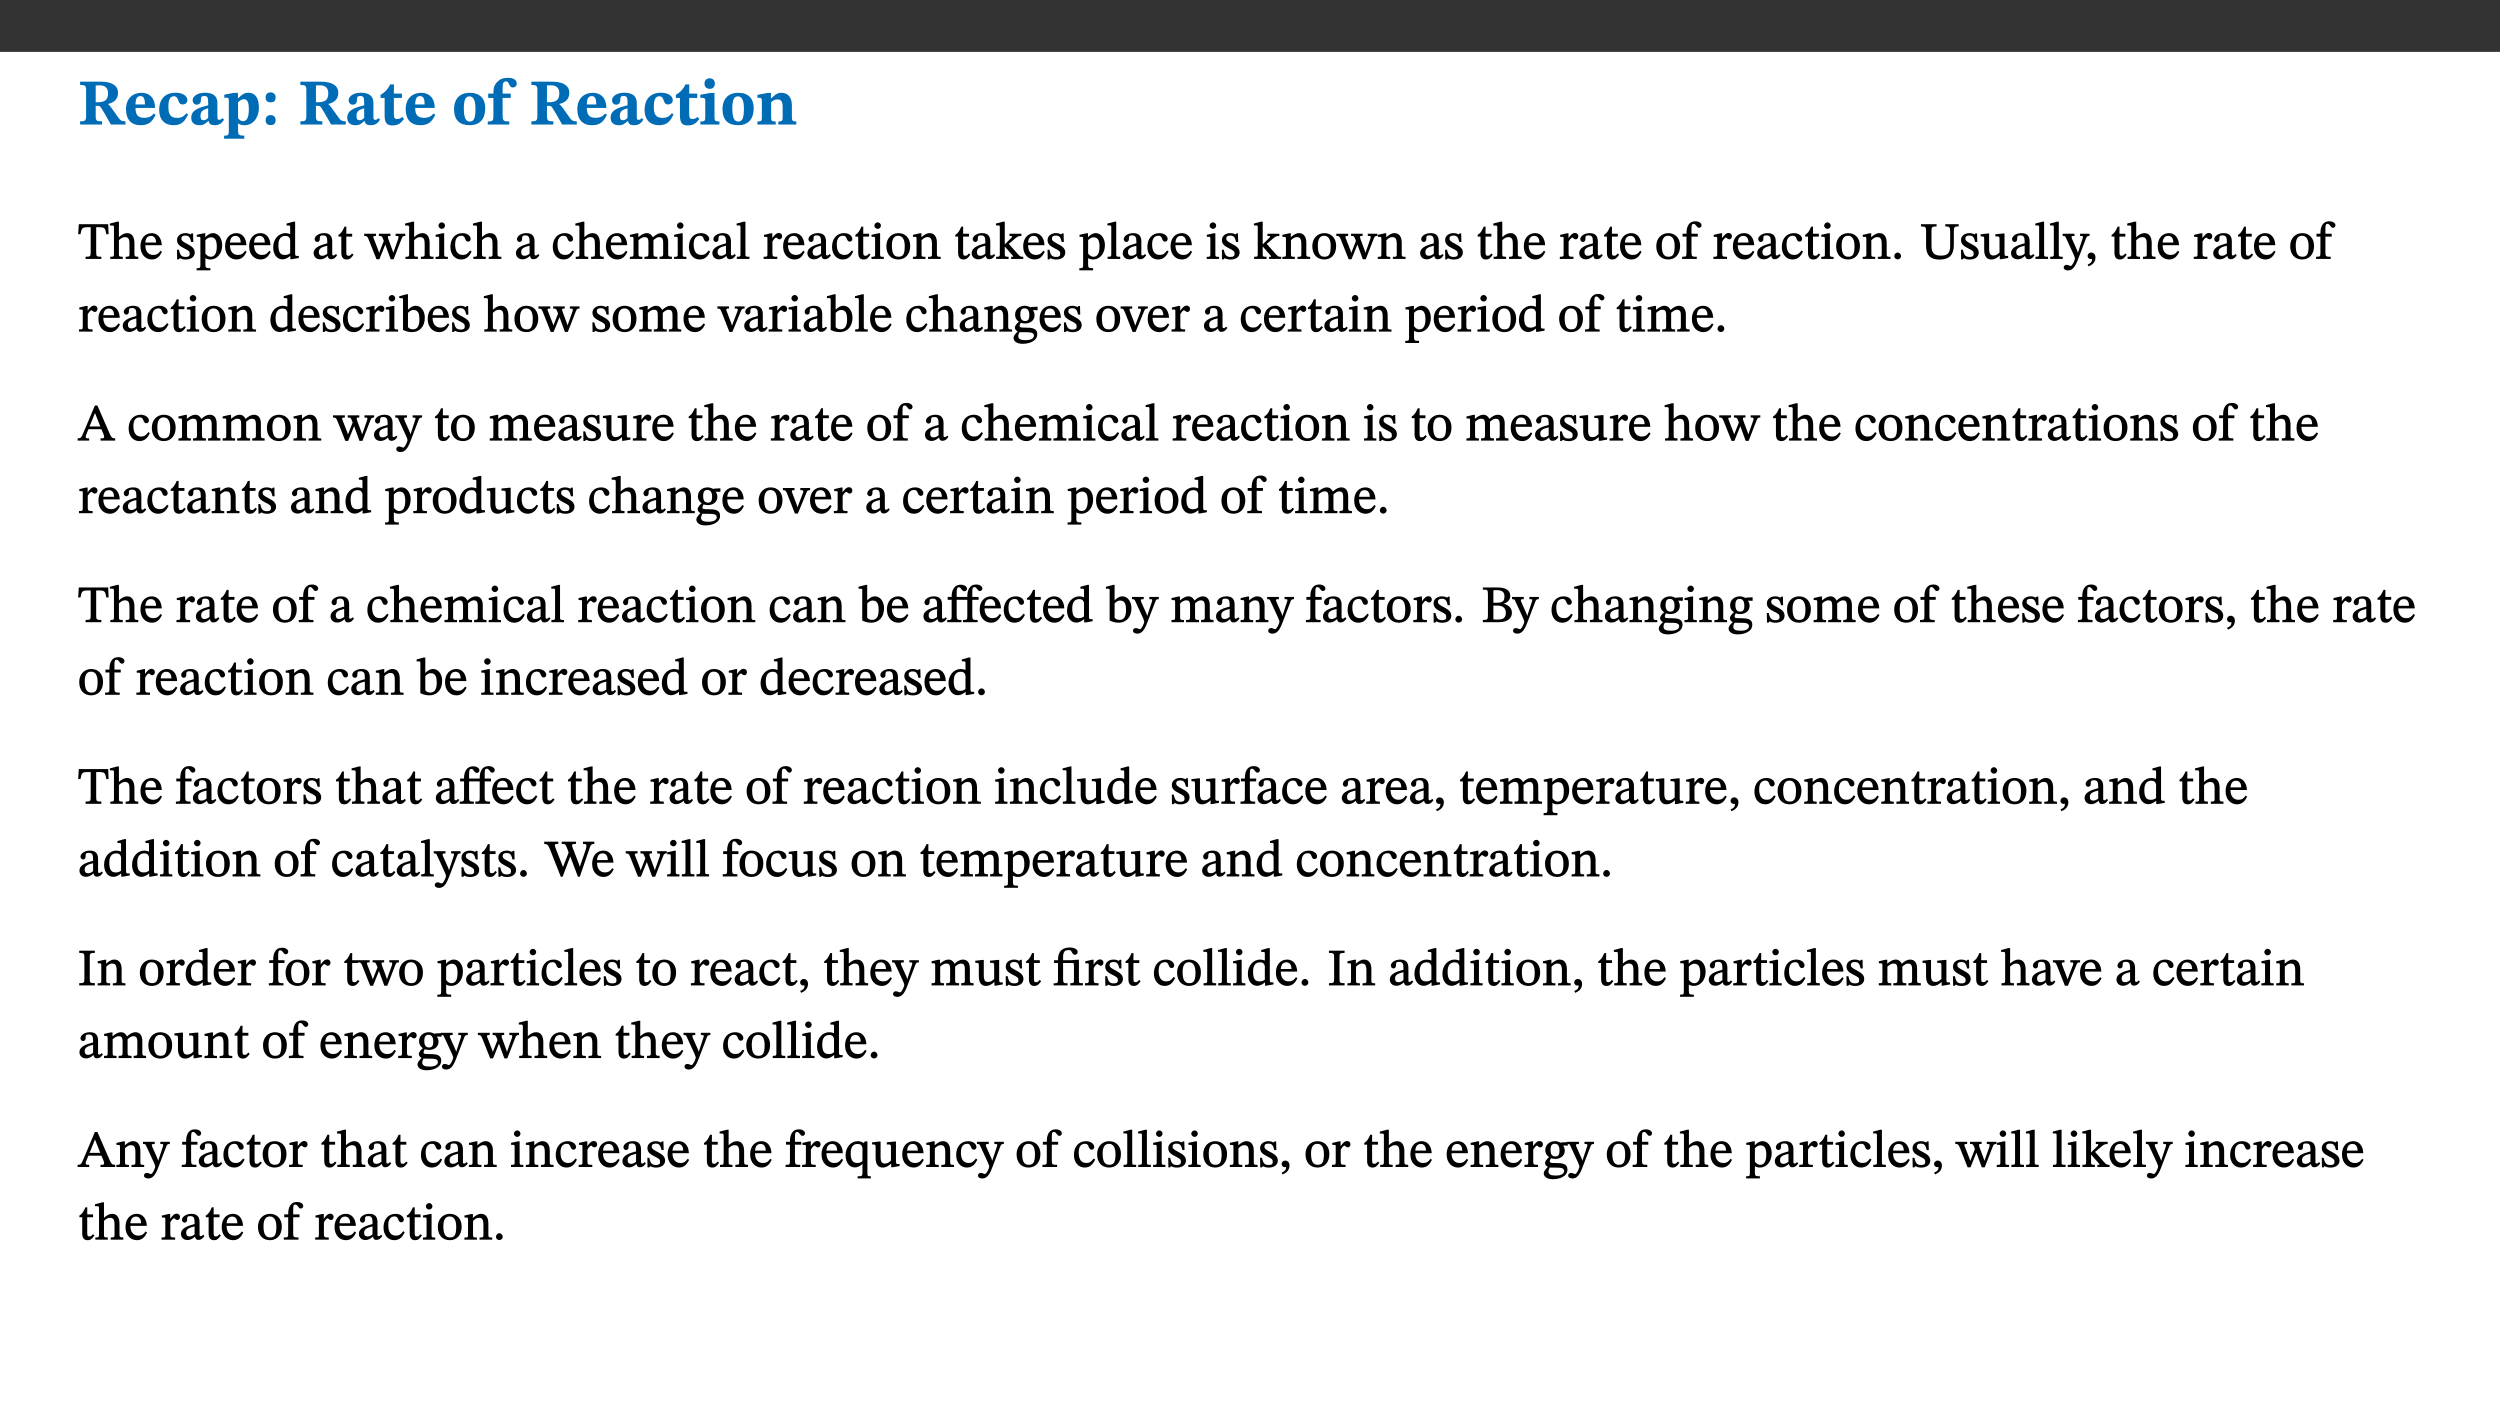 ﻿<?xml version="1.0" encoding="utf-8"?>
<svg xmlns="http://www.w3.org/2000/svg" xmlns:xlink="http://www.w3.org/1999/xlink" viewBox="0 0 960 540" version="1.1">
  <rect x="0" y="0" width="960" height="540" fill="#333333" stroke="none"/>
  <defs>
    <g>
      <symbol overflow="visible" id="glyph0-0">
        <path style="stroke:none;" d="M 7.938 -4.281 L 7.938 -4.688 C 7.938 -7.391 11.922 -9.312 11.922 -12.953 C 11.922 -15.531 9.766 -16.75 7.328 -16.75 C 4.828 -16.75 3.125 -15.234 3.125 -13.234 C 3.125 -12.062 3.594 -11.422 4.391 -11.422 C 4.984 -11.422 5.5 -11.828 5.5 -12.594 C 5.5 -13.531 4.984 -13.562 4.984 -14.375 C 4.984 -15.141 5.656 -15.641 7.109 -15.641 C 8.703 -15.641 9.688 -14.844 9.688 -12.891 C 9.688 -9.062 6.938 -8.156 6.938 -4.938 L 6.938 -4.219 L 7.938 -4.219 Z M 8.875 -1.266 C 8.875 -2.031 8.344 -2.828 7.484 -2.828 C 6.562 -2.828 6.016 -2.062 6.016 -1.266 C 6.016 -0.453 6.5 0.203 7.453 0.203 C 8.344 0.203 8.875 -0.469 8.875 -1.266 Z M 14.75 4.109 L 14.75 -19.625 L 0.25 -19.625 L 0.25 4.188 L 14.75 4.188 Z M 13.453 2.703 L 1.516 2.703 L 1.516 -18.188 L 13.453 -18.188 Z M 13.453 2.703 " />
      </symbol>
      <symbol overflow="visible" id="glyph0-1">
        <path style="stroke:none;" d="M 15.438 -12.188 C 15.438 -15.344 12.391 -16.453 8.953 -16.453 L 0.875 -16.453 L 0.875 -15.219 C 2.844 -15.219 3.172 -14.812 3.172 -13.359 L 3.172 -3.438 C 3.172 -1.406 2.75 -1.234 0.875 -1.234 L 0.875 0 L 9.312 0 L 9.312 -1.234 C 7.188 -1.234 6.859 -1.406 6.859 -3.422 L 6.859 -7.188 L 7.359 -7.188 C 8.203 -7.188 8.547 -7.109 9 -6.344 C 9.984 -4.734 10.453 -4.016 12.688 0 L 18.312 0 L 18.312 -1.234 C 17.172 -1.234 16.453 -1.391 15.688 -2.484 C 13.016 -6.219 12.312 -7.391 11.516 -7.906 L 11.516 -7.875 C 13.578 -8.344 15.438 -9.469 15.438 -12.188 Z M 6.859 -15 C 7.328 -15.062 7.828 -15.062 8.344 -15.062 C 10.656 -15.062 11.594 -13.906 11.594 -12.016 C 11.594 -9.312 10.281 -8.672 7.812 -8.547 L 6.859 -8.578 Z M 6.859 -15 " />
      </symbol>
      <symbol overflow="visible" id="glyph0-2">
        <path style="stroke:none;" d="M 11.469 -4.219 C 10.656 -3.203 9.672 -2.578 7.734 -2.578 C 5.625 -2.578 4.438 -3.547 4.438 -6.375 L 11.969 -6.375 C 11.922 -10.188 9.859 -12.188 6.734 -12.188 C 3.516 -12.188 0.797 -10.141 0.797 -5.875 C 0.797 -1.938 2.797 0.266 6.422 0.266 C 10.094 0.266 11.078 -1.703 12.172 -3.719 Z M 4.406 -7.609 C 4.516 -10.016 5 -10.922 6.391 -10.922 C 7.703 -10.922 8.078 -9.641 8.078 -7.703 L 4.406 -7.703 Z M 4.406 -7.609 " />
      </symbol>
      <symbol overflow="visible" id="glyph0-3">
        <path style="stroke:none;" d="M 11.219 -4.344 C 10.281 -3.141 9.344 -2.547 7.656 -2.547 C 5 -2.547 4.312 -4.016 4.312 -6.859 C 4.312 -9.484 4.906 -10.859 6.422 -10.859 C 8.672 -10.859 7.516 -7.703 9.812 -7.703 C 10.75 -7.703 11.594 -8.297 11.594 -9.391 C 11.594 -10.922 9.906 -12.219 7.062 -12.219 C 2.781 -12.219 0.766 -9.422 0.766 -5.672 C 0.766 -1.812 2.906 0.266 6.344 0.266 C 9.672 0.266 10.859 -1.688 11.875 -3.922 Z M 11.219 -4.344 " />
      </symbol>
      <symbol overflow="visible" id="glyph0-4">
        <path style="stroke:none;" d="M 7.484 -1.391 C 7.703 -0.25 8.203 0.25 9.844 0.25 C 11.703 0.25 12.547 -0.562 13.406 -1.859 L 12.812 -2.453 C 12.438 -2.078 12.016 -1.812 11.625 -1.812 C 11.109 -1.812 10.859 -1.906 10.859 -2.906 L 10.859 -8.281 C 10.859 -11 9.141 -12.219 6.047 -12.219 C 3.172 -12.219 1.359 -10.828 1.359 -9.344 C 1.359 -8.234 2.156 -7.609 2.875 -7.609 C 3.734 -7.609 4.516 -8.125 4.516 -9.266 C 4.516 -10.688 4.781 -10.953 5.781 -10.953 C 6.969 -10.953 7.312 -10.578 7.312 -8.469 L 7.312 -7.391 C 4.953 -6.688 0.812 -6.078 0.812 -2.625 C 0.812 -0.625 2.125 0.266 3.938 0.266 C 5.656 0.266 6.188 -0.344 7.328 -1.312 L 7.484 -1.312 Z M 7.312 -2.547 C 6.594 -1.859 6.141 -1.656 5.5 -1.656 C 4.734 -1.656 4.359 -2.109 4.359 -3.328 C 4.359 -5.172 5.375 -5.656 7.312 -6.25 Z M 7.312 -2.547 " />
      </symbol>
      <symbol overflow="visible" id="glyph0-5">
        <path style="stroke:none;" d="M 5.656 -12.172 L 4.234 -12.172 L 0.422 -11.469 L 0.422 -10.281 C 0.422 -10.281 0.891 -10.312 1.219 -10.312 C 2.031 -10.312 2.156 -10.062 2.156 -9.062 L 2.156 2.609 C 2.156 3.984 1.906 4.281 0.344 4.281 L 0.344 5.453 L 8.109 5.453 L 8.109 4.266 C 6.172 4.266 5.703 4.047 5.703 2.422 L 5.703 -0.375 L 5.797 -0.375 C 6.547 0.094 7.281 0.266 8.234 0.266 C 11.219 0.266 13.703 -2.328 13.703 -6.547 C 13.703 -10.438 12.094 -12.219 9.719 -12.219 C 8.078 -12.219 7.062 -11.406 5.797 -10.141 L 5.656 -10.141 Z M 5.703 -8.531 C 6.219 -9.047 6.984 -9.719 7.984 -9.719 C 9.188 -9.719 9.844 -8.703 9.844 -5.844 C 9.844 -2.375 8.891 -1.281 7.609 -1.281 C 6.609 -1.281 6.047 -1.984 5.703 -2.5 Z M 5.703 -8.531 " />
      </symbol>
      <symbol overflow="visible" id="glyph0-6">
        <path style="stroke:none;" d="M 5.594 -10.328 C 5.625 -11.516 4.938 -12.344 3.688 -12.344 C 2.359 -12.344 1.766 -11.516 1.766 -10.359 C 1.766 -9.188 2.406 -8.531 3.688 -8.531 C 4.984 -8.531 5.578 -9.141 5.594 -10.328 Z M 5.594 -1.609 C 5.625 -2.797 4.938 -3.625 3.688 -3.625 C 2.359 -3.625 1.766 -2.797 1.766 -1.641 C 1.766 -0.469 2.406 0.203 3.688 0.203 C 4.984 0.203 5.578 -0.422 5.594 -1.609 Z M 5.594 -1.609 " />
      </symbol>
      <symbol overflow="visible" id="glyph0-7">
        <path style="stroke:none;" d="M 8.844 -2.922 C 8.25 -2.422 7.828 -2.125 6.859 -2.125 C 5.922 -2.125 5.625 -2.5 5.625 -4.312 L 5.625 -10.203 L 8.719 -10.203 L 8.719 -11.891 L 5.625 -11.891 L 5.656 -15.406 L 4.188 -15.406 C 3.172 -13.234 1.906 -12.234 0.516 -11.406 L 0.516 -10.203 L 2.078 -10.203 L 2.078 -3.438 C 2.078 -0.594 3.047 0.344 4.984 0.344 C 7.578 0.344 8.453 -0.766 9.516 -2.156 Z M 8.844 -2.922 " />
      </symbol>
      <symbol overflow="visible" id="glyph0-8">
        <path style="stroke:none;" d="M 6.859 -12.188 C 2.703 -12.188 0.797 -9.484 0.797 -6.016 C 0.797 -1.703 2.906 0.25 6.797 0.25 C 10.688 0.25 12.781 -2.062 12.781 -6.297 C 12.781 -9.859 10.828 -12.188 6.859 -12.188 Z M 6.672 -10.828 C 8.297 -10.828 9.016 -9.188 9.016 -6.094 C 9.016 -2.672 8.5 -1.141 6.859 -1.141 C 5.25 -1.141 4.562 -2.719 4.562 -6.266 C 4.562 -9.094 5.078 -10.828 6.672 -10.828 Z M 6.672 -10.828 " />
      </symbol>
      <symbol overflow="visible" id="glyph0-9">
        <path style="stroke:none;" d="M 0.328 -11.797 L 0.328 -10.203 L 2.328 -10.203 L 2.328 -3.391 C 2.328 -1.312 2 -1.172 0.156 -1.172 L 0.156 0 L 8.422 0 L 8.422 -1.172 C 6.297 -1.172 5.875 -1.406 5.875 -3.391 L 5.875 -10.203 L 8.969 -10.203 L 8.969 -11.891 L 5.875 -11.891 L 5.875 -13.953 C 5.875 -15.891 6.172 -16.547 7.141 -16.547 C 7.578 -16.547 7.859 -16.5 8.297 -15.594 C 8.75 -14.625 9.062 -14.219 9.844 -14.219 C 10.5 -14.219 11.281 -14.688 11.281 -15.719 C 11.281 -17.344 9.734 -17.938 7.906 -17.938 C 5.953 -17.938 4.812 -17.422 3.719 -16.25 C 2.453 -14.922 2.328 -13.734 2.328 -11.891 L 0.328 -11.891 Z M 0.328 -11.797 " />
      </symbol>
      <symbol overflow="visible" id="glyph0-10">
        <path style="stroke:none;" d="M 7.781 -1.172 C 6.125 -1.172 5.875 -1.438 5.875 -2.875 L 5.875 -12.125 L 4.141 -12.125 L 0.422 -11.422 L 0.422 -10.234 C 0.422 -10.234 0.719 -10.266 1.062 -10.266 C 1.812 -10.266 2.328 -10.234 2.328 -9.125 L 2.328 -2.797 C 2.328 -1.391 2.062 -1.172 0.453 -1.172 L 0.453 0 L 7.781 0 Z M 4.016 -17.75 C 2.75 -17.75 2.031 -16.875 2.031 -15.719 C 2.031 -14.547 2.781 -13.703 4.016 -13.703 C 5.328 -13.703 6.016 -14.547 6.016 -15.734 C 6.016 -16.875 5.328 -17.75 4.016 -17.75 Z M 4.016 -17.75 " />
      </symbol>
      <symbol overflow="visible" id="glyph0-11">
        <path style="stroke:none;" d="M 13.859 -7.266 C 13.859 -10.531 12.344 -12.188 9.734 -12.188 C 8.25 -12.188 7.188 -11.297 5.953 -10.094 L 5.828 -10.094 L 5.828 -12.125 L 4.453 -12.125 L 0.641 -11.406 L 0.641 -10.234 C 0.641 -10.234 0.891 -10.266 1.312 -10.266 C 2 -10.266 2.328 -10.141 2.328 -9.219 L 2.328 -2.844 C 2.328 -1.484 2.25 -1.172 0.625 -1.172 L 0.625 0 L 7.656 0 L 7.656 -1.172 C 6.016 -1.172 5.891 -1.484 5.891 -2.844 L 5.891 -8.594 C 6.609 -9.188 7.281 -9.641 8.297 -9.641 C 9.609 -9.641 10.312 -9.047 10.312 -6.719 L 10.312 -2.844 C 10.312 -1.469 10.141 -1.172 8.672 -1.172 L 8.672 0 L 15.562 0 L 15.562 -1.172 C 14.125 -1.172 13.859 -1.484 13.859 -2.844 Z M 13.859 -7.266 " />
      </symbol>
      <symbol overflow="visible" id="glyph1-0">
        <path style="stroke:none;" d="M 6.5 -3.5 L 6.5 -3.828 C 6.5 -6 9.703 -7.547 9.703 -10.484 C 9.703 -12.547 7.844 -13.594 5.891 -13.594 C 3.891 -13.594 2.375 -12.312 2.375 -10.703 C 2.375 -9.766 2.891 -9.188 3.531 -9.188 C 4 -9.188 4.547 -9.562 4.547 -10.188 C 4.547 -10.938 4.125 -10.953 4.125 -11.609 C 4.125 -12.234 4.547 -12.578 5.719 -12.578 C 7 -12.578 7.656 -12 7.656 -10.422 C 7.656 -7.344 5.438 -6.609 5.438 -4.031 L 5.438 -3.391 L 6.5 -3.391 Z M 7.25 -1.078 C 7.25 -1.688 6.719 -2.391 6.016 -2.391 C 5.281 -2.391 4.703 -1.719 4.703 -1.078 C 4.703 -0.422 5.219 0.156 6 0.156 C 6.719 0.156 7.25 -0.438 7.25 -1.078 Z M 11.969 3.25 L 11.969 -15.891 L 0.062 -15.891 L 0.062 3.359 L 11.969 3.359 Z M 10.812 2.047 L 1.328 2.047 L 1.328 -14.625 L 10.672 -14.625 L 10.672 2.047 Z M 10.812 2.047 " />
      </symbol>
      <symbol overflow="visible" id="glyph1-1">
        <path style="stroke:none;" d="M 11.812 -9.625 L 11.656 -13.344 L 0.375 -13.344 L 0.141 -9.5 L 1.016 -9.5 C 1.453 -11.797 1.609 -12.188 3.812 -12.188 L 4.938 -12.188 L 4.938 -2.734 C 4.938 -0.922 4.797 -0.859 2.984 -0.859 L 2.984 0 L 9.031 0 L 9.031 -0.859 C 7.188 -0.859 7.047 -0.922 7.047 -2.734 L 7.047 -12.188 L 8.188 -12.188 C 10.406 -12.188 10.5 -11.797 10.953 -9.5 L 11.828 -9.5 Z M 11.812 -9.625 " />
      </symbol>
      <symbol overflow="visible" id="glyph1-2">
        <path style="stroke:none;" d="M 3.719 -7.188 C 4.703 -8.094 5.344 -8.391 6.109 -8.391 C 7.734 -8.391 7.812 -7.125 7.812 -5.5 L 7.812 -2.047 C 7.812 -1.094 7.875 -0.844 6.359 -0.844 L 6.359 0 L 11.203 0 L 11.203 -0.844 C 9.828 -0.844 9.719 -1.078 9.719 -2.125 L 9.719 -6.094 C 9.719 -7.734 9.219 -9.922 6.938 -9.922 C 5.875 -9.922 4.859 -9.422 3.641 -8.281 L 3.766 -8.281 L 3.766 -14.328 L 3.109 -14.328 L 0.297 -13.594 L 0.297 -12.922 L 0.516 -12.844 C 0.516 -12.844 0.703 -12.844 1.016 -12.844 C 1.547 -12.844 1.859 -12.875 1.859 -12.172 L 1.859 -1.969 C 1.859 -0.859 1.641 -0.844 0.453 -0.844 L 0.453 0 L 5.234 0 L 5.234 -0.844 C 3.75 -0.844 3.766 -1.016 3.766 -2.047 L 3.766 -7.219 Z M 3.719 -7.188 " />
      </symbol>
      <symbol overflow="visible" id="glyph1-3">
        <path style="stroke:none;" d="M 8.172 -3.062 C 7.531 -2.234 7.016 -1.547 5.406 -1.547 C 3.812 -1.547 2.406 -2.672 2.406 -5.297 L 8.719 -5.297 C 8.609 -8.203 7.047 -9.922 4.875 -9.922 C 2.547 -9.922 0.531 -8.188 0.531 -4.859 C 0.531 -1.656 2.531 0.203 4.922 0.203 C 6.969 0.203 8.047 -1.172 8.812 -2.75 L 8.234 -3.172 Z M 2.391 -6.156 C 2.547 -8.016 3.234 -8.859 4.578 -8.859 C 6 -8.859 6.516 -7.625 6.547 -6.297 L 2.406 -6.297 Z M 2.391 -6.156 " />
      </symbol>
      <symbol overflow="visible" id="glyph1-4">
        <path style="stroke:none;" d="M 0.641 -3.391 L 0.703 0.156 L 1.297 0.156 L 1.719 -0.297 C 2.234 -0.078 2.828 0.219 3.984 0.219 C 5.781 0.219 7.453 -0.625 7.453 -2.484 C 7.453 -3.969 6.438 -4.797 4.625 -5.75 C 2.953 -6.609 2.328 -7.016 2.328 -7.797 C 2.328 -8.688 2.906 -8.984 3.828 -8.984 C 5.047 -8.984 5.641 -8.531 6.094 -6.516 L 6.891 -6.516 L 6.812 -9.828 L 6.219 -9.828 L 5.875 -9.406 L 5.938 -9.406 C 5.438 -9.641 4.844 -9.922 3.844 -9.922 C 2.125 -9.922 0.656 -8.906 0.656 -7.266 C 0.656 -5.797 1.516 -5.016 3.328 -4.109 L 3.422 -4.062 C 5.281 -3.141 5.516 -2.891 5.516 -1.953 C 5.516 -1.016 4.938 -0.781 3.938 -0.781 C 2.469 -0.781 1.828 -1.328 1.391 -3.531 L 0.641 -3.531 Z M 0.641 -3.391 " />
      </symbol>
      <symbol overflow="visible" id="glyph1-5">
        <path style="stroke:none;" d="M 3.5 -9.859 L 3.016 -9.859 L 0.359 -9.281 L 0.359 -8.594 L 0.578 -8.5 C 0.578 -8.5 0.875 -8.5 1.141 -8.5 C 1.797 -8.5 1.75 -8.359 1.75 -7.609 L 1.75 2.25 C 1.75 3.359 1.688 3.562 0.297 3.562 L 0.297 4.375 L 5.594 4.375 L 5.594 3.547 C 3.922 3.547 3.672 3.422 3.672 2.125 L 3.672 -0.359 L 3.578 -0.359 C 4.109 0 4.875 0.203 5.641 0.203 C 8.031 0.203 10.125 -1.938 10.125 -5.312 C 10.125 -7.922 8.625 -9.922 6.656 -9.922 C 5.484 -9.922 4.422 -9.266 3.484 -8.188 L 3.625 -8.188 L 3.625 -9.859 Z M 3.625 -7.125 C 4 -7.625 4.781 -8.312 5.844 -8.312 C 7.312 -8.312 8.047 -7.266 8.047 -4.766 C 8.047 -1.984 7.125 -0.844 5.734 -0.844 C 4.625 -0.844 4 -1.688 3.672 -2.078 L 3.672 -7.172 Z M 3.625 -7.125 " />
      </symbol>
      <symbol overflow="visible" id="glyph1-6">
        <path style="stroke:none;" d="M 10.359 -0.484 L 10.359 -1.156 L 9.828 -1.156 C 9.078 -1.156 8.938 -1.219 8.938 -2.25 L 8.938 -14.328 L 8.281 -14.328 L 5.641 -13.594 L 5.641 -12.922 L 5.859 -12.844 C 5.859 -12.844 6.109 -12.844 6.297 -12.844 C 7.078 -12.844 7.031 -12.797 7.031 -11.906 L 7.031 -9.547 C 6.641 -9.734 5.891 -9.922 5.234 -9.922 C 2.734 -9.922 0.516 -7.766 0.516 -4.484 C 0.516 -1.938 1.812 0.156 4.062 0.156 C 5.375 0.156 6.469 -0.641 7.188 -1.281 L 7.094 -1.281 L 7.094 0.094 L 7.688 0.094 L 10.359 -0.375 Z M 7.078 -2.234 C 6.375 -1.75 5.938 -1.531 5 -1.531 C 3.312 -1.531 2.516 -2.516 2.516 -5.266 C 2.516 -7.766 3.531 -8.859 5.203 -8.859 C 6.438 -8.859 6.875 -8.203 7.031 -7.391 L 7.031 -2.219 Z M 7.078 -2.234 " />
      </symbol>
      <symbol overflow="visible" id="glyph1-7">
        <path style="stroke:none;" d="M 6 -1.359 C 6.109 -0.484 6.453 0.094 7.328 0.094 C 8.344 0.094 8.906 -0.359 9.641 -1.422 L 9.156 -1.906 C 8.812 -1.516 8.625 -1.359 8.25 -1.359 C 7.828 -1.359 7.766 -1.375 7.766 -2.188 L 7.766 -6.719 C 7.766 -8.781 6.828 -9.922 4.656 -9.922 C 2.484 -9.922 1.016 -8.703 1.016 -7.594 C 1.016 -6.938 1.594 -6.516 1.984 -6.516 C 2.547 -6.516 2.984 -6.938 2.984 -7.547 C 2.984 -8.75 3.062 -9.047 4.203 -9.047 C 5.406 -9.047 5.859 -8.5 5.859 -6.766 L 5.859 -6 C 4.281 -5.5 0.625 -4.844 0.625 -2.219 C 0.625 -0.938 1.594 0.141 3.125 0.141 C 4.406 0.141 5.203 -0.453 6.094 -1.234 L 6.016 -1.234 Z M 5.891 -2.047 C 5.219 -1.5 4.609 -1.219 3.938 -1.219 C 3.094 -1.219 2.625 -1.688 2.625 -2.688 C 2.625 -4.25 4.188 -4.656 5.859 -5.078 L 5.859 -2.016 Z M 5.891 -2.047 " />
      </symbol>
      <symbol overflow="visible" id="glyph1-8">
        <path style="stroke:none;" d="M 5.734 -2.016 C 5.234 -1.453 5.078 -1.234 4.438 -1.234 C 3.672 -1.234 3.609 -1.578 3.609 -2.984 L 3.609 -8.594 L 5.859 -8.594 L 5.859 -9.688 L 3.609 -9.688 L 3.625 -12.406 L 2.906 -12.406 C 2.125 -10.578 1.578 -9.844 0.594 -9.25 L 0.594 -8.594 L 1.688 -8.594 L 1.688 -2.438 C 1.688 -0.641 2.406 0.203 3.75 0.203 C 5.016 0.203 5.516 -0.438 6.391 -1.641 L 5.812 -2.109 Z M 5.734 -2.016 " />
      </symbol>
      <symbol overflow="visible" id="glyph1-9">
        <path style="stroke:none;" d="M 15.188 -9.688 L 11.594 -9.688 L 11.594 -8.844 C 12.469 -8.844 12.703 -8.844 12.703 -8.469 C 12.703 -8.125 12.609 -7.844 12.594 -7.75 L 11.016 -3.281 L 10.656 -2.266 L 10.719 -2.266 L 10.406 -3.281 L 8.781 -7.656 C 8.688 -7.953 8.609 -8.234 8.609 -8.469 C 8.609 -8.781 8.719 -8.844 9.609 -8.844 L 9.609 -9.688 L 5.172 -9.688 L 5.172 -8.844 C 6.203 -8.844 6.359 -8.812 6.828 -7.516 L 7.047 -6.906 L 5.625 -3.281 L 5.234 -2.266 L 5.281 -2.266 L 4.953 -3.281 L 3.234 -7.688 C 3.109 -7.984 3.016 -8.203 3.016 -8.469 C 3.016 -8.781 3.141 -8.844 4.062 -8.844 L 4.062 -9.688 L -0.484 -9.688 L -0.484 -8.844 C 0.531 -8.844 0.703 -8.75 1.219 -7.516 L 4.25 0.125 L 5.344 0.125 L 7.672 -5.672 L 7.562 -5.672 L 9.688 0.125 L 10.812 0.125 L 13.828 -7.656 C 14.219 -8.688 14.406 -8.844 15.297 -8.844 L 15.297 -9.688 Z M 15.188 -9.688 " />
      </symbol>
      <symbol overflow="visible" id="glyph1-10">
        <path style="stroke:none;" d="M 2.891 -14.062 C 2.188 -14.062 1.609 -13.406 1.609 -12.812 C 1.609 -12.188 2.219 -11.547 2.891 -11.547 C 3.578 -11.547 4.141 -12.188 4.141 -12.812 C 4.141 -13.406 3.578 -14.062 2.891 -14.062 Z M 5.125 -0.812 C 3.781 -0.812 3.812 -0.969 3.812 -2.125 L 3.812 -9.859 L 3.172 -9.859 L 0.516 -9.281 L 0.516 -8.594 L 0.734 -8.5 C 0.734 -8.5 0.875 -8.5 1.156 -8.5 C 1.734 -8.5 1.891 -8.547 1.891 -7.688 L 1.891 -2.125 C 1.891 -1 1.969 -0.812 0.5 -0.812 L 0.5 0 L 5.234 0 L 5.234 -0.812 Z M 5.125 -0.812 " />
      </symbol>
      <symbol overflow="visible" id="glyph1-11">
        <path style="stroke:none;" d="M 8.031 -3.172 C 7.125 -2.016 6.547 -1.547 5.266 -1.547 C 3.203 -1.547 2.344 -3.125 2.344 -5.562 C 2.344 -7.844 3.203 -8.922 4.828 -8.922 C 6.531 -8.922 5.875 -6.656 7.344 -6.656 C 7.906 -6.656 8.312 -7.094 8.312 -7.672 C 8.312 -8.828 7.031 -9.922 5.156 -9.922 C 2.297 -9.922 0.516 -7.75 0.516 -4.625 C 0.516 -1.859 2.156 0.203 4.641 0.203 C 6.766 0.203 7.875 -1.172 8.672 -2.844 L 8.094 -3.266 Z M 8.031 -3.172 " />
      </symbol>
      <symbol overflow="visible" id="glyph1-12">
        <path style="stroke:none;" d="M 3.766 -7.156 C 4.344 -7.688 5.141 -8.391 6.172 -8.391 C 7.094 -8.391 7.625 -8.062 7.625 -6.375 L 7.625 -2.438 C 7.625 -1.031 7.656 -0.844 6.094 -0.844 L 6.094 0 L 11.078 0 L 11.078 -0.844 C 9.516 -0.844 9.547 -1.062 9.547 -2.438 L 9.547 -7.219 C 10.156 -7.75 10.891 -8.391 11.719 -8.391 C 12.656 -8.391 13.281 -8.062 13.281 -6.25 L 13.281 -2.438 C 13.281 -1.219 13.375 -0.844 11.875 -0.844 L 11.875 0 L 16.641 0 L 16.641 -0.844 C 15.141 -0.844 15.203 -1.172 15.203 -2.438 L 15.203 -6.5 C 15.203 -8.906 14.062 -9.922 12.516 -9.922 C 11.453 -9.922 10.344 -9.297 9.281 -8.266 L 9.344 -8.266 C 8.984 -9.078 8.188 -9.922 7.047 -9.922 C 5.703 -9.922 4.688 -9.141 3.641 -8.25 L 3.75 -8.25 L 3.75 -9.859 L 3.141 -9.859 L 0.516 -9.266 L 0.516 -8.562 L 0.734 -8.484 C 0.734 -8.484 0.891 -8.484 1.188 -8.484 C 1.75 -8.484 1.891 -8.422 1.891 -7.703 L 1.891 -2.125 C 1.891 -0.938 1.891 -0.844 0.5 -0.844 L 0.5 0 L 5.297 0 L 5.297 -0.844 C 3.938 -0.844 3.812 -0.938 3.812 -2.047 L 3.812 -7.172 Z M 3.766 -7.156 " />
      </symbol>
      <symbol overflow="visible" id="glyph1-13">
        <path style="stroke:none;" d="M 5.172 -0.844 C 3.75 -0.844 3.766 -0.969 3.766 -2.125 L 3.766 -14.328 L 3.141 -14.328 L 0.375 -13.594 L 0.375 -12.953 L 0.594 -12.875 C 0.594 -12.875 0.812 -12.875 1.156 -12.875 C 1.656 -12.875 1.859 -12.953 1.859 -12.125 L 1.859 -2.125 C 1.859 -1.016 1.906 -0.844 0.453 -0.844 L 0.453 0 L 5.297 0 L 5.297 -0.844 Z M 5.172 -0.844 " />
      </symbol>
      <symbol overflow="visible" id="glyph1-14">
        <path style="stroke:none;" d="M 3.641 -9.859 L 3.172 -9.859 L 0.562 -9.25 L 0.562 -8.562 L 0.781 -8.484 C 0.781 -8.484 0.922 -8.484 1.312 -8.484 C 2.031 -8.484 1.891 -8.25 1.891 -7.531 L 1.891 -2.047 C 1.891 -0.938 1.891 -0.844 0.438 -0.844 L 0.438 0 L 5.672 0 L 5.672 -0.844 C 4.062 -0.844 3.812 -0.891 3.812 -2.156 L 3.812 -6.672 C 4.25 -7.406 4.797 -8.203 5.266 -8.203 C 5.5 -8.203 5.891 -7.531 6.547 -7.531 C 7 -7.531 7.547 -7.969 7.547 -8.719 C 7.547 -9.406 7.047 -9.984 6.281 -9.984 C 5.312 -9.984 4.625 -9.25 3.625 -7.812 L 3.766 -7.812 L 3.766 -9.859 Z M 3.641 -9.859 " />
      </symbol>
      <symbol overflow="visible" id="glyph1-15">
        <path style="stroke:none;" d="M 5.141 -9.922 C 2.453 -9.922 0.531 -7.828 0.531 -4.938 C 0.531 -1.719 2.344 0.203 5.141 0.203 C 7.734 0.203 9.688 -1.672 9.688 -5.016 C 9.688 -7.969 7.875 -9.922 5.141 -9.922 Z M 5.062 -8.906 C 6.828 -8.906 7.594 -7.375 7.594 -4.922 C 7.594 -1.672 6.859 -0.859 5.219 -0.859 C 3.5 -0.844 2.656 -2.031 2.656 -5.203 C 2.656 -7.75 3.547 -8.906 5.062 -8.906 Z M 5.062 -8.906 " />
      </symbol>
      <symbol overflow="visible" id="glyph1-16">
        <path style="stroke:none;" d="M 9.703 -6.234 C 9.703 -8.531 8.719 -9.922 6.906 -9.922 C 5.656 -9.922 4.688 -9.156 3.641 -8.25 L 3.75 -8.25 L 3.766 -9.859 L 3.188 -9.859 L 0.516 -9.266 L 0.516 -8.562 L 0.734 -8.484 C 0.734 -8.484 0.859 -8.484 1.188 -8.484 C 1.734 -8.484 1.891 -8.453 1.891 -7.734 L 1.891 -2.125 C 1.891 -1.016 1.969 -0.812 0.5 -0.812 L 0.5 0 L 5.312 0 L 5.312 -0.812 C 3.766 -0.812 3.812 -1.016 3.812 -2.125 L 3.812 -7.188 C 4.359 -7.703 5.016 -8.391 6.094 -8.391 C 7 -8.391 7.797 -8.125 7.797 -5.734 L 7.797 -2.125 C 7.797 -1.016 7.875 -0.812 6.312 -0.812 L 6.312 0 L 11.172 0 L 11.172 -0.812 C 9.719 -0.812 9.703 -1.016 9.703 -2.125 Z M 9.703 -6.234 " />
      </symbol>
      <symbol overflow="visible" id="glyph1-17">
        <path style="stroke:none;" d="M 10.859 -0.125 L 10.859 -0.844 C 9.906 -0.844 9.656 -0.859 8.703 -1.953 L 5.297 -5.797 L 6.203 -6.531 C 8.453 -8.5 8.719 -8.828 10.141 -8.828 L 10.141 -9.688 L 5.578 -9.688 L 5.578 -8.828 C 6.469 -8.828 6.547 -8.844 6.547 -8.594 C 6.547 -8.266 6.312 -8.125 6.234 -8.047 L 3.703 -5.531 L 3.766 -5.531 L 3.766 -14.328 L 3.109 -14.328 L 0.375 -13.594 L 0.375 -12.953 L 0.594 -12.875 C 0.594 -12.875 0.922 -12.875 1.188 -12.875 C 1.859 -12.875 1.859 -12.812 1.859 -11.969 L 1.859 -2.016 C 1.859 -0.922 1.797 -0.844 0.453 -0.844 L 0.453 0 L 5.234 0 L 5.234 -0.844 C 3.859 -0.844 3.766 -0.922 3.766 -1.938 L 3.766 -4.844 L 3.703 -4.844 L 6.797 -1.328 C 6.891 -1.234 6.969 -1.109 6.969 -0.938 C 6.969 -0.75 6.906 -0.844 6.203 -0.844 L 6.203 0 L 10.859 0 Z M 10.859 -0.125 " />
      </symbol>
      <symbol overflow="visible" id="glyph1-18">
        <path style="stroke:none;" d="M 0.375 -9.547 L 0.375 -8.594 L 1.891 -8.594 L 1.891 -2.484 C 1.891 -0.938 1.812 -0.844 0.219 -0.844 L 0.219 0 L 5.844 0 L 5.844 -0.844 C 4.062 -0.844 3.812 -0.938 3.812 -2.484 L 3.812 -8.594 L 6.234 -8.594 L 6.234 -9.688 L 3.812 -9.688 L 3.812 -11.312 C 3.812 -12.984 3.906 -13.469 4.641 -13.469 C 5.641 -13.469 5.734 -11.953 6.734 -11.953 C 7.188 -11.953 7.672 -12.344 7.672 -12.922 C 7.672 -13.828 6.609 -14.469 5.312 -14.469 C 3.922 -14.469 3.109 -13.891 2.562 -12.969 C 2.047 -12.047 1.891 -11.062 1.891 -9.688 L 0.375 -9.688 Z M 0.375 -9.547 " />
      </symbol>
      <symbol overflow="visible" id="glyph1-19">
        <path style="stroke:none;" d="M 3.75 -1.094 C 3.75 -1.75 3.203 -2.469 2.453 -2.469 C 1.719 -2.469 1.141 -1.766 1.141 -1.109 C 1.141 -0.438 1.656 0.156 2.438 0.156 C 3.203 0.156 3.75 -0.484 3.75 -1.094 Z M 3.75 -1.094 " />
      </symbol>
      <symbol overflow="visible" id="glyph1-20">
        <path style="stroke:none;" d="M 14.625 -13.344 L 9.609 -13.344 L 9.609 -12.484 C 11.422 -12.484 11.469 -12.156 11.469 -10.062 L 11.469 -5.047 C 11.469 -2.297 10.531 -1.281 7.922 -1.281 C 5.078 -1.281 4.297 -2.531 4.297 -5.125 L 4.297 -10.75 C 4.297 -12.25 4.438 -12.484 6.25 -12.484 L 6.25 -13.344 L 0.266 -13.344 L 0.266 -12.484 C 1.969 -12.484 2.219 -12.25 2.219 -10.859 L 2.219 -5.094 C 2.219 -1.391 3.906 0.234 7.438 0.234 C 11.203 0.234 12.875 -1.688 12.875 -5.312 L 12.875 -10.125 C 12.875 -12.172 12.906 -12.484 14.734 -12.484 L 14.734 -13.344 Z M 14.625 -13.344 " />
      </symbol>
      <symbol overflow="visible" id="glyph1-21">
        <path style="stroke:none;" d="M 10.75 -1.156 L 10.562 -1.156 C 9.609 -1.156 9.484 -1.156 9.484 -2.328 L 9.484 -9.781 L 8.891 -9.781 L 5.953 -9.484 L 5.953 -8.672 C 7.375 -8.672 7.562 -8.688 7.562 -7.625 L 7.562 -2.453 C 6.812 -1.797 6.281 -1.328 5.266 -1.328 C 4.219 -1.328 3.578 -1.797 3.578 -3.828 L 3.578 -9.781 L 3.031 -9.781 L 0.312 -9.469 L 0.312 -8.672 C 1.531 -8.641 1.672 -8.688 1.672 -7.609 L 1.672 -3.562 C 1.672 -0.859 2.766 0.203 4.422 0.203 C 5.703 0.203 6.719 -0.438 7.734 -1.438 L 7.656 -1.438 L 7.656 0.094 L 8.234 0.094 L 10.875 -0.375 L 10.875 -1.156 Z M 10.75 -1.156 " />
      </symbol>
      <symbol overflow="visible" id="glyph1-22">
        <path style="stroke:none;" d="M 9.828 -9.688 L 6.297 -9.688 L 6.297 -8.844 C 7.094 -8.844 7.406 -8.859 7.406 -8.469 C 7.406 -8.312 7.344 -8.125 7.312 -7.969 L 5.438 -2.266 L 5.5 -2.266 L 5.234 -3.172 L 3.281 -7.547 C 3.172 -7.828 3.016 -8.172 3.016 -8.406 C 3.016 -8.766 3.125 -8.828 4.141 -8.828 L 4.141 -9.688 L -0.375 -9.688 L -0.375 -8.844 C 0.484 -8.844 0.625 -8.703 0.812 -8.25 L 3.75 -1.859 C 3.984 -1.312 4.344 -0.484 4.344 -0.219 C 4.344 0.359 3.344 2.688 2.703 2.688 C 2.219 2.688 1.797 2.25 1.094 2.25 C 0.562 2.25 0.016 2.656 0.016 3.25 C 0.016 4 0.734 4.406 1.641 4.406 C 3.25 4.406 4.344 3.25 5.453 0.312 L 8.562 -7.844 C 8.844 -8.625 9.031 -8.844 9.938 -8.844 L 9.938 -9.688 Z M 9.828 -9.688 " />
      </symbol>
      <symbol overflow="visible" id="glyph1-23">
        <path style="stroke:none;" d="M 1.469 2.828 C 2.266 2.469 4.062 1.672 4.062 -0.578 C 4.062 -1.672 3.406 -2.469 2.406 -2.469 C 1.609 -2.469 1.031 -1.797 1.031 -1.156 C 1.031 -0.578 1.5 0.047 2.266 0.047 C 2.484 0.047 2.672 0 2.75 -0.016 C 2.75 1.422 1.969 1.75 1.062 2.125 L 1.422 2.875 Z M 1.469 2.828 " />
      </symbol>
      <symbol overflow="visible" id="glyph1-24">
        <path style="stroke:none;" d="M 3.25 -14.328 L 2.734 -14.328 L 0.016 -13.594 L 0.016 -12.922 L 0.234 -12.844 C 0.234 -12.844 0.391 -12.844 0.719 -12.844 C 1.469 -12.844 1.453 -12.812 1.453 -11.906 L 1.453 -0.656 C 1.969 -0.375 3.234 0.203 4.922 0.203 C 7.688 0.203 9.828 -1.797 9.828 -5.359 C 9.828 -7.953 8.344 -9.922 6.375 -9.922 C 5.047 -9.922 3.906 -9.031 3.234 -8.234 L 3.359 -8.234 L 3.359 -14.328 Z M 3.328 -7.125 C 3.688 -7.609 4.484 -8.312 5.5 -8.312 C 7.391 -8.312 7.75 -6.641 7.75 -4.719 C 7.75 -2.516 7.172 -0.875 5.281 -0.875 C 4.219 -0.875 3.703 -1.312 3.359 -1.734 L 3.359 -7.172 Z M 3.328 -7.125 " />
      </symbol>
      <symbol overflow="visible" id="glyph1-25">
        <path style="stroke:none;" d="M 9.922 -9.688 L 6.297 -9.688 L 6.297 -8.844 C 7.156 -8.844 7.438 -8.859 7.438 -8.422 C 7.438 -8.109 7.312 -7.875 7.297 -7.766 L 5.578 -3.266 L 5.203 -2.188 L 5.266 -2.188 L 4.922 -3.25 L 3.234 -7.688 C 3.109 -7.969 3.031 -8.203 3.031 -8.469 C 3.031 -8.781 3.172 -8.844 4.062 -8.844 L 4.062 -9.688 L -0.391 -9.688 L -0.391 -8.844 C 0.594 -8.844 0.703 -8.75 1.219 -7.516 L 4.219 0.125 L 5.359 0.125 L 8.547 -7.656 C 8.938 -8.688 9.141 -8.844 10.047 -8.844 L 10.047 -9.688 Z M 9.922 -9.688 " />
      </symbol>
      <symbol overflow="visible" id="glyph1-26">
        <path style="stroke:none;" d="M 2.453 -3.891 C 1.516 -3.172 0.781 -2.234 0.781 -1.516 C 0.781 -0.953 1.25 -0.344 1.891 -0.016 L 1.891 -0.062 C 0.859 0.938 0.281 1.719 0.281 2.375 C 0.281 3.469 1.188 4.688 3.812 4.688 C 6.312 4.688 9.391 3.641 9.391 0.969 C 9.391 -1.312 7.344 -1.531 4.844 -1.531 C 3.016 -1.531 2.609 -1.594 2.609 -2.188 C 2.609 -2.531 2.891 -3.172 3.047 -3.391 C 3.531 -3.234 4.078 -3.109 4.719 -3.109 C 6.812 -3.109 8.359 -4.406 8.359 -6.25 C 8.359 -7.25 7.891 -8.016 7.656 -8.344 L 7.656 -8.266 L 9.516 -8.203 L 9.516 -9.578 L 6.828 -9.422 L 6.906 -9.203 C 6.906 -9.203 5.938 -9.922 4.625 -9.922 C 2.516 -9.922 0.875 -8.531 0.875 -6.531 C 0.875 -5.234 1.5 -4.297 2.406 -3.766 L 2.406 -3.859 Z M 4.484 -8.938 C 5.75 -8.938 6.328 -7.984 6.328 -6.375 C 6.328 -4.484 5.734 -4.062 4.734 -4.062 C 3.453 -4.062 2.891 -4.906 2.891 -6.609 C 2.891 -8.281 3.453 -8.938 4.484 -8.938 Z M 2.531 0.203 C 2.812 0.203 3.188 0.219 4.781 0.234 C 6.109 0.266 8.109 0.094 8.109 1.531 C 8.109 2.391 7.312 3.281 4.953 3.281 C 2.922 3.281 2.094 2.844 2.094 1.688 C 2.094 1.281 2.188 0.891 2.594 0.203 Z M 2.531 0.203 " />
      </symbol>
      <symbol overflow="visible" id="glyph1-27">
        <path style="stroke:none;" d="M 14.344 -0.125 L 14.344 -0.859 C 13.141 -0.859 12.875 -1.172 12.297 -2.484 L 7.516 -13.453 L 6.547 -13.453 L 2.266 -3.312 C 1.312 -1.031 1.172 -0.859 -0.078 -0.859 L -0.078 0 L 4.359 0 L 4.359 -0.859 C 3.312 -0.859 3.031 -0.844 3.031 -1.391 C 3.031 -1.75 3.125 -2.047 3.25 -2.375 L 4.078 -4.359 L 9.047 -4.359 L 9.766 -2.688 C 10.016 -2.094 10.094 -1.734 10.094 -1.453 C 10.094 -0.75 9.469 -0.859 8.719 -0.859 L 8.719 0 L 14.344 0 Z M 8.828 -5.422 L 4.5 -5.422 L 6.656 -10.734 L 6.531 -10.734 L 8.625 -5.422 Z M 8.828 -5.422 " />
      </symbol>
      <symbol overflow="visible" id="glyph1-28">
        <path style="stroke:none;" d="M 0.375 -9.547 L 0.375 -8.594 L 1.891 -8.594 L 1.891 -2.484 C 1.891 -0.938 1.812 -0.844 0.219 -0.844 L 0.219 0 L 5.656 0 L 5.656 -0.844 C 4.078 -0.844 3.828 -0.938 3.828 -2.484 L 3.828 -8.594 L 7.906 -8.594 L 7.906 -2.484 C 7.906 -0.938 7.828 -0.844 6.234 -0.844 L 6.234 0 L 11.859 0 L 11.859 -0.844 C 10.078 -0.844 9.828 -0.938 9.828 -2.484 L 9.828 -8.594 L 12.25 -8.594 L 12.25 -9.688 L 9.828 -9.688 L 9.828 -11.312 C 9.828 -12.984 9.922 -13.469 10.656 -13.469 C 11.656 -13.469 11.75 -11.953 12.75 -11.953 C 13.203 -11.953 13.688 -12.344 13.688 -12.922 C 13.688 -13.828 12.625 -14.469 11.328 -14.469 C 9.938 -14.469 9.125 -13.891 8.594 -12.969 C 8.062 -12.047 7.906 -11.062 7.906 -9.688 L 3.828 -9.688 L 3.828 -11.234 C 3.828 -12.906 4 -13.375 4.734 -13.375 C 5.141 -13.375 5.219 -13.25 5.625 -12.703 C 6.016 -12.172 6.328 -11.859 6.859 -11.859 C 7.297 -11.859 7.797 -12.25 7.797 -12.844 C 7.797 -13.719 6.719 -14.391 5.422 -14.391 C 4 -14.391 3.125 -13.766 2.594 -12.844 C 2.078 -11.938 1.891 -11.062 1.891 -9.688 L 0.375 -9.688 Z M 0.375 -9.547 " />
      </symbol>
      <symbol overflow="visible" id="glyph1-29">
        <path style="stroke:none;" d="M 8.141 -6.969 C 9.797 -7.406 11.094 -8.328 11.094 -10.094 C 11.094 -12.078 9.641 -13.344 6.094 -13.344 L 0.578 -13.344 L 0.578 -12.484 C 2.328 -12.484 2.516 -12.391 2.516 -10.797 L 2.516 -2.656 C 2.516 -1 2.328 -0.859 0.578 -0.859 L 0.578 0 L 6.859 0 C 9.828 0 11.734 -1.375 11.734 -3.641 C 11.734 -5.812 9.844 -6.875 8.266 -7.125 L 8.266 -7 Z M 4.609 -7.328 L 4.609 -12.25 C 4.875 -12.297 5.297 -12.312 5.672 -12.312 C 8.109 -12.312 8.859 -11.5 8.859 -9.938 C 8.859 -8.125 8.25 -7.469 5.844 -7.469 L 4.609 -7.469 Z M 4.484 -6.375 L 5.875 -6.375 C 7.734 -6.375 9.391 -5.875 9.391 -3.609 C 9.391 -1.078 7.625 -1 5.922 -1 C 5.438 -1 4.953 -1.016 4.609 -1.062 L 4.609 -6.375 Z M 4.484 -6.375 " />
      </symbol>
      <symbol overflow="visible" id="glyph1-30">
        <path style="stroke:none;" d="M 18.781 -13.344 L 14.547 -13.344 L 14.547 -12.484 C 15.594 -12.484 15.875 -12.375 15.875 -11.781 C 15.875 -11.281 15.719 -10.672 15.516 -10.047 L 13.281 -3.562 L 13.375 -3.562 L 12.75 -5.406 L 10.672 -10.781 C 10.531 -11.141 10.344 -11.609 10.344 -11.938 C 10.344 -12.375 10.734 -12.484 11.859 -12.484 L 11.859 -13.344 L 6.391 -13.344 L 6.391 -12.484 C 7.672 -12.484 7.844 -12.453 8.484 -10.719 L 9.047 -9.188 L 6.828 -3.5 L 6.906 -3.5 L 6.328 -5.047 L 4.031 -10.859 C 3.828 -11.375 3.75 -11.719 3.75 -11.953 C 3.75 -12.375 3.922 -12.484 5.062 -12.484 L 5.062 -13.344 L -0.344 -13.344 L -0.344 -12.484 C 0.844 -12.453 1.234 -12.109 1.859 -10.438 L 6.031 0.125 L 6.719 0.125 L 9.719 -7.797 L 9.625 -7.797 L 12.609 0.125 L 13.328 0.125 L 17.219 -11.234 C 17.578 -12.25 17.844 -12.469 18.906 -12.484 L 18.906 -13.344 Z M 18.781 -13.344 " />
      </symbol>
      <symbol overflow="visible" id="glyph1-31">
        <path style="stroke:none;" d="M 2.516 -2.734 C 2.516 -1.016 2.469 -0.859 0.531 -0.859 L 0.531 0 L 6.531 0 L 6.531 -0.859 C 4.641 -0.859 4.578 -1.016 4.578 -2.734 L 4.578 -10.578 C 4.578 -12.125 4.516 -12.484 6.531 -12.484 L 6.531 -13.344 L 0.531 -13.344 L 0.531 -12.484 C 2.562 -12.484 2.516 -12.125 2.516 -10.578 Z M 2.516 -2.734 " />
      </symbol>
      <symbol overflow="visible" id="glyph1-32">
        <path style="stroke:none;" d="M 11.328 -0.844 C 9.906 -0.844 9.922 -1 9.922 -2.125 L 9.922 -9.859 L 9.281 -9.859 L 7.156 -9.688 L 3.844 -9.688 L 3.844 -10.75 C 3.844 -12.953 4.516 -13.562 5.891 -13.562 C 6.578 -13.562 6.891 -13.5 7.109 -12.922 C 7.375 -12.328 7.766 -11.75 8.359 -11.75 C 8.969 -11.75 9.438 -12.234 9.438 -12.797 C 9.438 -13.906 8.125 -14.547 6.391 -14.547 C 4.484 -14.547 3.203 -13.781 2.672 -12.922 C 2.109 -12.031 1.891 -11.078 1.891 -9.688 L 0.375 -9.688 L 0.375 -8.594 L 1.891 -8.594 L 1.891 -2.484 C 1.891 -0.938 1.812 -0.812 0.219 -0.812 L 0.219 0 L 5.562 0 L 5.562 -0.812 C 4.047 -0.812 3.844 -0.953 3.844 -2.484 L 3.844 -8.594 L 7.594 -8.594 C 7.969 -8.484 8.016 -8.312 8.016 -7.656 L 8.016 -2.125 C 8.016 -1.078 8.062 -0.844 6.609 -0.844 L 6.609 0 L 11.453 0 L 11.453 -0.844 Z M 11.328 -0.844 " />
      </symbol>
      <symbol overflow="visible" id="glyph1-33">
        <path style="stroke:none;" d="M 10.219 4.266 L 10.219 3.562 C 8.984 3.562 8.906 3.359 8.906 2.344 L 8.906 -9.844 L 7.969 -9.844 L 7.469 -9.219 C 6.75 -9.703 6 -9.922 5.156 -9.922 C 2.625 -9.922 0.516 -7.688 0.516 -4.5 C 0.516 -1.734 1.969 0.156 4.047 0.156 C 5.344 0.156 6.281 -0.516 7.109 -1.25 L 7 -1.25 L 7 2.125 C 7 3.359 6.891 3.562 5.141 3.562 L 5.141 4.375 L 10.219 4.375 Z M 7.031 -2.266 C 6.469 -1.812 5.969 -1.547 5 -1.547 C 3.016 -1.547 2.484 -3.094 2.484 -5.266 C 2.484 -7.75 3.469 -8.859 5.141 -8.859 C 6.203 -8.859 6.734 -8.406 7 -7.406 L 7 -2.234 Z M 7.031 -2.266 " />
      </symbol>
    </g>
  </defs>
  <g id="surface11">
    <path style=" stroke:none;fill-rule:nonzero;fill:rgb(100%,100%,100%);fill-opacity:1;" d="M 0 559.926 L 960 559.926 L 960 19.926 L 0 19.926 Z M 0 559.926 " />
    <g style="fill:rgb(0%,42.354%,71.373%);fill-opacity:1;">
      <use xlink:href="#glyph0-1" x="29.888" y="47.821" />
    </g>
    <g style="fill:rgb(0%,42.354%,71.373%);fill-opacity:1;">
      <use xlink:href="#glyph0-2" x="47.586" y="47.821" />
      <use xlink:href="#glyph0-3" x="60.351" y="47.821" />
      <use xlink:href="#glyph0-4" x="72.621" y="47.821" />
      <use xlink:href="#glyph0-5" x="85.708" y="47.821" />
      <use xlink:href="#glyph0-6" x="100.234" y="47.821" />
    </g>
    <g style="fill:rgb(0%,42.354%,71.373%);fill-opacity:1;">
      <use xlink:href="#glyph0-1" x="114.461" y="47.821" />
      <use xlink:href="#glyph0-4" x="132.531" y="47.821" />
      <use xlink:href="#glyph0-7" x="145.619" y="47.821" />
    </g>
    <g style="fill:rgb(0%,42.354%,71.373%);fill-opacity:1;">
      <use xlink:href="#glyph0-2" x="154.988" y="47.821" />
    </g>
    <g style="fill:rgb(0%,42.354%,71.373%);fill-opacity:1;">
      <use xlink:href="#glyph0-8" x="173.554" y="47.821" />
      <use xlink:href="#glyph0-9" x="187.137" y="47.821" />
    </g>
    <g style="fill:rgb(0%,42.354%,71.373%);fill-opacity:1;">
      <use xlink:href="#glyph0-1" x="203.174" y="47.821" />
    </g>
    <g style="fill:rgb(0%,42.354%,71.373%);fill-opacity:1;">
      <use xlink:href="#glyph0-2" x="220.897" y="47.821" />
      <use xlink:href="#glyph0-4" x="233.662" y="47.821" />
      <use xlink:href="#glyph0-3" x="246.75" y="47.821" />
      <use xlink:href="#glyph0-7" x="259.019" y="47.821" />
      <use xlink:href="#glyph0-10" x="268.488" y="47.821" />
      <use xlink:href="#glyph0-8" x="276.643" y="47.821" />
      <use xlink:href="#glyph0-11" x="290.226" y="47.821" />
    </g>
    <g style="fill:rgb(0%,0%,0%);fill-opacity:1;">
      <use xlink:href="#glyph1-1" x="29.888" y="99.441" />
      <use xlink:href="#glyph1-2" x="41.903" y="99.441" />
      <use xlink:href="#glyph1-3" x="53.4" y="99.441" />
    </g>
    <g style="fill:rgb(0%,0%,0%);fill-opacity:1;">
      <use xlink:href="#glyph1-4" x="67.328" y="99.441" />
      <use xlink:href="#glyph1-5" x="75.198" y="99.441" />
      <use xlink:href="#glyph1-3" x="85.898" y="99.441" />
      <use xlink:href="#glyph1-3" x="95.143" y="99.441" />
      <use xlink:href="#glyph1-6" x="104.389" y="99.441" />
    </g>
    <g style="fill:rgb(0%,0%,0%);fill-opacity:1;">
      <use xlink:href="#glyph1-7" x="119.811" y="99.441" />
      <use xlink:href="#glyph1-8" x="129.375" y="99.441" />
    </g>
    <g style="fill:rgb(0%,0%,0%);fill-opacity:1;">
      <use xlink:href="#glyph1-9" x="140.334" y="99.441" />
      <use xlink:href="#glyph1-2" x="155.258" y="99.441" />
      <use xlink:href="#glyph1-10" x="166.755" y="99.441" />
      <use xlink:href="#glyph1-11" x="172.433" y="99.441" />
      <use xlink:href="#glyph1-2" x="181.32" y="99.441" />
    </g>
    <g style="fill:rgb(0%,0%,0%);fill-opacity:1;">
      <use xlink:href="#glyph1-7" x="197.499" y="99.441" />
    </g>
    <g style="fill:rgb(0%,0%,0%);fill-opacity:1;">
      <use xlink:href="#glyph1-11" x="211.746" y="99.441" />
      <use xlink:href="#glyph1-2" x="220.633" y="99.441" />
      <use xlink:href="#glyph1-3" x="232.13" y="99.441" />
      <use xlink:href="#glyph1-12" x="241.375" y="99.441" />
      <use xlink:href="#glyph1-10" x="258.351" y="99.441" />
      <use xlink:href="#glyph1-11" x="264.03" y="99.441" />
      <use xlink:href="#glyph1-7" x="272.917" y="99.441" />
      <use xlink:href="#glyph1-13" x="282.481" y="99.441" />
    </g>
    <g style="fill:rgb(0%,0%,0%);fill-opacity:1;">
      <use xlink:href="#glyph1-14" x="292.802" y="99.441" />
    </g>
    <g style="fill:rgb(0%,0%,0%);fill-opacity:1;">
      <use xlink:href="#glyph1-3" x="300.174" y="99.441" />
      <use xlink:href="#glyph1-7" x="309.42" y="99.441" />
      <use xlink:href="#glyph1-11" x="318.984" y="99.441" />
      <use xlink:href="#glyph1-8" x="327.871" y="99.441" />
      <use xlink:href="#glyph1-10" x="334.147" y="99.441" />
      <use xlink:href="#glyph1-15" x="339.826" y="99.441" />
      <use xlink:href="#glyph1-16" x="350.067" y="99.441" />
    </g>
    <g style="fill:rgb(0%,0%,0%);fill-opacity:1;">
      <use xlink:href="#glyph1-8" x="366.227" y="99.441" />
      <use xlink:href="#glyph1-7" x="372.503" y="99.441" />
      <use xlink:href="#glyph1-17" x="382.067" y="99.441" />
    </g>
    <g style="fill:rgb(0%,0%,0%);fill-opacity:1;">
      <use xlink:href="#glyph1-3" x="392.369" y="99.441" />
      <use xlink:href="#glyph1-4" x="401.614" y="99.441" />
    </g>
    <g style="fill:rgb(0%,0%,0%);fill-opacity:1;">
      <use xlink:href="#glyph1-5" x="414.167" y="99.441" />
      <use xlink:href="#glyph1-13" x="424.867" y="99.441" />
      <use xlink:href="#glyph1-7" x="430.506" y="99.441" />
      <use xlink:href="#glyph1-11" x="440.07" y="99.441" />
      <use xlink:href="#glyph1-3" x="448.956" y="99.441" />
    </g>
    <g style="fill:rgb(0%,0%,0%);fill-opacity:1;">
      <use xlink:href="#glyph1-10" x="462.884" y="99.441" />
      <use xlink:href="#glyph1-4" x="468.563" y="99.441" />
    </g>
    <g style="fill:rgb(0%,0%,0%);fill-opacity:1;">
      <use xlink:href="#glyph1-17" x="481.116" y="99.441" />
      <use xlink:href="#glyph1-16" x="491.915" y="99.441" />
      <use xlink:href="#glyph1-15" x="503.392" y="99.441" />
      <use xlink:href="#glyph1-9" x="513.634" y="99.441" />
      <use xlink:href="#glyph1-16" x="528.558" y="99.441" />
    </g>
    <g style="fill:rgb(0%,0%,0%);fill-opacity:1;">
      <use xlink:href="#glyph1-7" x="544.717" y="99.441" />
      <use xlink:href="#glyph1-4" x="554.282" y="99.441" />
    </g>
    <g style="fill:rgb(0%,0%,0%);fill-opacity:1;">
      <use xlink:href="#glyph1-8" x="566.834" y="99.441" />
      <use xlink:href="#glyph1-2" x="573.111" y="99.441" />
      <use xlink:href="#glyph1-3" x="584.608" y="99.441" />
    </g>
    <g style="fill:rgb(0%,0%,0%);fill-opacity:1;">
      <use xlink:href="#glyph1-14" x="598.536" y="99.441" />
    </g>
    <g style="fill:rgb(0%,0%,0%);fill-opacity:1;">
      <use xlink:href="#glyph1-7" x="605.808" y="99.441" />
      <use xlink:href="#glyph1-8" x="615.372" y="99.441" />
    </g>
    <g style="fill:rgb(0%,0%,0%);fill-opacity:1;">
      <use xlink:href="#glyph1-3" x="621.549" y="99.441" />
    </g>
    <g style="fill:rgb(0%,0%,0%);fill-opacity:1;">
      <use xlink:href="#glyph1-15" x="635.477" y="99.441" />
      <use xlink:href="#glyph1-18" x="645.719" y="99.441" />
    </g>
    <g style="fill:rgb(0%,0%,0%);fill-opacity:1;">
      <use xlink:href="#glyph1-14" x="657.514" y="99.441" />
    </g>
    <g style="fill:rgb(0%,0%,0%);fill-opacity:1;">
      <use xlink:href="#glyph1-3" x="664.887" y="99.441" />
      <use xlink:href="#glyph1-7" x="674.132" y="99.441" />
      <use xlink:href="#glyph1-11" x="683.696" y="99.441" />
      <use xlink:href="#glyph1-8" x="692.583" y="99.441" />
      <use xlink:href="#glyph1-10" x="698.859" y="99.441" />
      <use xlink:href="#glyph1-15" x="704.538" y="99.441" />
      <use xlink:href="#glyph1-16" x="714.78" y="99.441" />
      <use xlink:href="#glyph1-19" x="726.257" y="99.441" />
    </g>
    <g style="fill:rgb(0%,0%,0%);fill-opacity:1;">
      <use xlink:href="#glyph1-20" x="737.395" y="99.441" />
      <use xlink:href="#glyph1-4" x="752.379" y="99.441" />
      <use xlink:href="#glyph1-21" x="760.249" y="99.441" />
      <use xlink:href="#glyph1-7" x="771.607" y="99.441" />
      <use xlink:href="#glyph1-13" x="781.171" y="99.441" />
      <use xlink:href="#glyph1-13" x="786.81" y="99.441" />
      <use xlink:href="#glyph1-22" x="792.448" y="99.441" />
    </g>
    <g style="fill:rgb(0%,0%,0%);fill-opacity:1;">
      <use xlink:href="#glyph1-23" x="800.598" y="99.441" />
    </g>
    <g style="fill:rgb(0%,0%,0%);fill-opacity:1;">
      <use xlink:href="#glyph1-8" x="810.262" y="99.441" />
      <use xlink:href="#glyph1-2" x="816.538" y="99.441" />
      <use xlink:href="#glyph1-3" x="828.035" y="99.441" />
    </g>
    <g style="fill:rgb(0%,0%,0%);fill-opacity:1;">
      <use xlink:href="#glyph1-14" x="841.963" y="99.441" />
    </g>
    <g style="fill:rgb(0%,0%,0%);fill-opacity:1;">
      <use xlink:href="#glyph1-7" x="849.255" y="99.441" />
      <use xlink:href="#glyph1-8" x="858.819" y="99.441" />
    </g>
    <g style="fill:rgb(0%,0%,0%);fill-opacity:1;">
      <use xlink:href="#glyph1-3" x="864.996" y="99.441" />
    </g>
    <g style="fill:rgb(0%,0%,0%);fill-opacity:1;">
      <use xlink:href="#glyph1-15" x="878.904" y="99.441" />
      <use xlink:href="#glyph1-18" x="889.146" y="99.441" />
    </g>
    <g style="fill:rgb(0%,0%,0%);fill-opacity:1;">
      <use xlink:href="#glyph1-14" x="29.888" y="127.337" />
    </g>
    <g style="fill:rgb(0%,0%,0%);fill-opacity:1;">
      <use xlink:href="#glyph1-3" x="37.26" y="127.337" />
      <use xlink:href="#glyph1-7" x="46.506" y="127.337" />
      <use xlink:href="#glyph1-11" x="56.07" y="127.337" />
      <use xlink:href="#glyph1-8" x="64.956" y="127.337" />
      <use xlink:href="#glyph1-10" x="71.233" y="127.337" />
      <use xlink:href="#glyph1-15" x="76.912" y="127.337" />
      <use xlink:href="#glyph1-16" x="87.153" y="127.337" />
    </g>
    <g style="fill:rgb(0%,0%,0%);fill-opacity:1;">
      <use xlink:href="#glyph1-6" x="103.313" y="127.337" />
      <use xlink:href="#glyph1-3" x="114.052" y="127.337" />
      <use xlink:href="#glyph1-4" x="123.298" y="127.337" />
      <use xlink:href="#glyph1-11" x="131.168" y="127.337" />
      <use xlink:href="#glyph1-14" x="140.055" y="127.337" />
      <use xlink:href="#glyph1-10" x="147.626" y="127.337" />
      <use xlink:href="#glyph1-24" x="153.305" y="127.337" />
      <use xlink:href="#glyph1-3" x="163.706" y="127.337" />
      <use xlink:href="#glyph1-4" x="172.952" y="127.337" />
    </g>
    <g style="fill:rgb(0%,0%,0%);fill-opacity:1;">
      <use xlink:href="#glyph1-2" x="185.504" y="127.337" />
      <use xlink:href="#glyph1-15" x="197.001" y="127.337" />
      <use xlink:href="#glyph1-9" x="207.243" y="127.337" />
    </g>
    <g style="fill:rgb(0%,0%,0%);fill-opacity:1;">
      <use xlink:href="#glyph1-4" x="226.849" y="127.337" />
      <use xlink:href="#glyph1-15" x="234.72" y="127.337" />
      <use xlink:href="#glyph1-12" x="244.961" y="127.337" />
      <use xlink:href="#glyph1-3" x="261.938" y="127.337" />
    </g>
    <g style="fill:rgb(0%,0%,0%);fill-opacity:1;">
      <use xlink:href="#glyph1-25" x="275.866" y="127.337" />
    </g>
    <g style="fill:rgb(0%,0%,0%);fill-opacity:1;">
      <use xlink:href="#glyph1-7" x="285.151" y="127.337" />
      <use xlink:href="#glyph1-14" x="294.715" y="127.337" />
      <use xlink:href="#glyph1-10" x="302.287" y="127.337" />
      <use xlink:href="#glyph1-7" x="307.965" y="127.337" />
      <use xlink:href="#glyph1-24" x="317.529" y="127.337" />
      <use xlink:href="#glyph1-13" x="327.93" y="127.337" />
      <use xlink:href="#glyph1-3" x="333.569" y="127.337" />
    </g>
    <g style="fill:rgb(0%,0%,0%);fill-opacity:1;">
      <use xlink:href="#glyph1-11" x="347.497" y="127.337" />
      <use xlink:href="#glyph1-2" x="356.384" y="127.337" />
      <use xlink:href="#glyph1-7" x="367.881" y="127.337" />
      <use xlink:href="#glyph1-16" x="377.445" y="127.337" />
      <use xlink:href="#glyph1-26" x="388.922" y="127.337" />
    </g>
    <g style="fill:rgb(0%,0%,0%);fill-opacity:1;">
      <use xlink:href="#glyph1-3" x="398.665" y="127.337" />
      <use xlink:href="#glyph1-4" x="407.91" y="127.337" />
    </g>
    <g style="fill:rgb(0%,0%,0%);fill-opacity:1;">
      <use xlink:href="#glyph1-15" x="420.463" y="127.337" />
      <use xlink:href="#glyph1-25" x="430.705" y="127.337" />
    </g>
    <g style="fill:rgb(0%,0%,0%);fill-opacity:1;">
      <use xlink:href="#glyph1-3" x="440.189" y="127.337" />
      <use xlink:href="#glyph1-14" x="449.435" y="127.337" />
    </g>
    <g style="fill:rgb(0%,0%,0%);fill-opacity:1;">
      <use xlink:href="#glyph1-7" x="461.689" y="127.337" />
    </g>
    <g style="fill:rgb(0%,0%,0%);fill-opacity:1;">
      <use xlink:href="#glyph1-11" x="475.935" y="127.337" />
      <use xlink:href="#glyph1-3" x="484.822" y="127.337" />
      <use xlink:href="#glyph1-14" x="494.067" y="127.337" />
      <use xlink:href="#glyph1-8" x="501.639" y="127.337" />
      <use xlink:href="#glyph1-7" x="507.915" y="127.337" />
      <use xlink:href="#glyph1-10" x="517.48" y="127.337" />
      <use xlink:href="#glyph1-16" x="523.158" y="127.337" />
    </g>
    <g style="fill:rgb(0%,0%,0%);fill-opacity:1;">
      <use xlink:href="#glyph1-5" x="539.318" y="127.337" />
      <use xlink:href="#glyph1-3" x="550.018" y="127.337" />
      <use xlink:href="#glyph1-14" x="559.263" y="127.337" />
      <use xlink:href="#glyph1-10" x="566.834" y="127.337" />
      <use xlink:href="#glyph1-15" x="572.513" y="127.337" />
      <use xlink:href="#glyph1-6" x="582.755" y="127.337" />
    </g>
    <g style="fill:rgb(0%,0%,0%);fill-opacity:1;">
      <use xlink:href="#glyph1-15" x="598.177" y="127.337" />
      <use xlink:href="#glyph1-18" x="608.419" y="127.337" />
    </g>
    <g style="fill:rgb(0%,0%,0%);fill-opacity:1;">
      <use xlink:href="#glyph1-8" x="620.214" y="127.337" />
      <use xlink:href="#glyph1-10" x="626.491" y="127.337" />
      <use xlink:href="#glyph1-12" x="632.169" y="127.337" />
      <use xlink:href="#glyph1-3" x="649.146" y="127.337" />
      <use xlink:href="#glyph1-19" x="658.391" y="127.337" />
    </g>
    <g style="fill:rgb(0%,0%,0%);fill-opacity:1;">
      <use xlink:href="#glyph1-27" x="29.888" y="169.18" />
    </g>
    <g style="fill:rgb(0%,0%,0%);fill-opacity:1;">
      <use xlink:href="#glyph1-11" x="48.877" y="169.18" />
      <use xlink:href="#glyph1-15" x="57.763" y="169.18" />
      <use xlink:href="#glyph1-12" x="68.005" y="169.18" />
      <use xlink:href="#glyph1-12" x="84.981" y="169.18" />
      <use xlink:href="#glyph1-15" x="101.958" y="169.18" />
      <use xlink:href="#glyph1-16" x="112.199" y="169.18" />
    </g>
    <g style="fill:rgb(0%,0%,0%);fill-opacity:1;">
      <use xlink:href="#glyph1-9" x="128.359" y="169.18" />
    </g>
    <g style="fill:rgb(0%,0%,0%);fill-opacity:1;">
      <use xlink:href="#glyph1-7" x="142.984" y="169.18" />
    </g>
    <g style="fill:rgb(0%,0%,0%);fill-opacity:1;">
      <use xlink:href="#glyph1-22" x="152.15" y="169.18" />
    </g>
    <g style="fill:rgb(0%,0%,0%);fill-opacity:1;">
      <use xlink:href="#glyph1-8" x="166.456" y="169.18" />
    </g>
    <g style="fill:rgb(0%,0%,0%);fill-opacity:1;">
      <use xlink:href="#glyph1-15" x="172.633" y="169.18" />
    </g>
    <g style="fill:rgb(0%,0%,0%);fill-opacity:1;">
      <use xlink:href="#glyph1-12" x="187.557" y="169.18" />
      <use xlink:href="#glyph1-3" x="204.533" y="169.18" />
      <use xlink:href="#glyph1-7" x="213.778" y="169.18" />
      <use xlink:href="#glyph1-4" x="223.343" y="169.18" />
      <use xlink:href="#glyph1-21" x="231.213" y="169.18" />
      <use xlink:href="#glyph1-14" x="242.57" y="169.18" />
    </g>
    <g style="fill:rgb(0%,0%,0%);fill-opacity:1;">
      <use xlink:href="#glyph1-3" x="249.943" y="169.18" />
    </g>
    <g style="fill:rgb(0%,0%,0%);fill-opacity:1;">
      <use xlink:href="#glyph1-8" x="263.871" y="169.18" />
      <use xlink:href="#glyph1-2" x="270.147" y="169.18" />
      <use xlink:href="#glyph1-3" x="281.644" y="169.18" />
    </g>
    <g style="fill:rgb(0%,0%,0%);fill-opacity:1;">
      <use xlink:href="#glyph1-14" x="295.572" y="169.18" />
    </g>
    <g style="fill:rgb(0%,0%,0%);fill-opacity:1;">
      <use xlink:href="#glyph1-7" x="302.844" y="169.18" />
      <use xlink:href="#glyph1-8" x="312.409" y="169.18" />
    </g>
    <g style="fill:rgb(0%,0%,0%);fill-opacity:1;">
      <use xlink:href="#glyph1-3" x="318.585" y="169.18" />
    </g>
    <g style="fill:rgb(0%,0%,0%);fill-opacity:1;">
      <use xlink:href="#glyph1-15" x="332.513" y="169.18" />
      <use xlink:href="#glyph1-18" x="342.755" y="169.18" />
    </g>
    <g style="fill:rgb(0%,0%,0%);fill-opacity:1;">
      <use xlink:href="#glyph1-7" x="354.551" y="169.18" />
    </g>
    <g style="fill:rgb(0%,0%,0%);fill-opacity:1;">
      <use xlink:href="#glyph1-11" x="368.797" y="169.18" />
      <use xlink:href="#glyph1-2" x="377.684" y="169.18" />
      <use xlink:href="#glyph1-3" x="389.181" y="169.18" />
      <use xlink:href="#glyph1-12" x="398.426" y="169.18" />
      <use xlink:href="#glyph1-10" x="415.402" y="169.18" />
      <use xlink:href="#glyph1-11" x="421.081" y="169.18" />
      <use xlink:href="#glyph1-7" x="429.968" y="169.18" />
      <use xlink:href="#glyph1-13" x="439.532" y="169.18" />
    </g>
    <g style="fill:rgb(0%,0%,0%);fill-opacity:1;">
      <use xlink:href="#glyph1-14" x="449.853" y="169.18" />
    </g>
    <g style="fill:rgb(0%,0%,0%);fill-opacity:1;">
      <use xlink:href="#glyph1-3" x="457.225" y="169.18" />
      <use xlink:href="#glyph1-7" x="466.471" y="169.18" />
      <use xlink:href="#glyph1-11" x="476.035" y="169.18" />
      <use xlink:href="#glyph1-8" x="484.922" y="169.18" />
      <use xlink:href="#glyph1-10" x="491.198" y="169.18" />
      <use xlink:href="#glyph1-15" x="496.877" y="169.18" />
      <use xlink:href="#glyph1-16" x="507.118" y="169.18" />
    </g>
    <g style="fill:rgb(0%,0%,0%);fill-opacity:1;">
      <use xlink:href="#glyph1-10" x="523.278" y="169.18" />
      <use xlink:href="#glyph1-4" x="528.956" y="169.18" />
    </g>
    <g style="fill:rgb(0%,0%,0%);fill-opacity:1;">
      <use xlink:href="#glyph1-8" x="541.509" y="169.18" />
    </g>
    <g style="fill:rgb(0%,0%,0%);fill-opacity:1;">
      <use xlink:href="#glyph1-15" x="547.686" y="169.18" />
    </g>
    <g style="fill:rgb(0%,0%,0%);fill-opacity:1;">
      <use xlink:href="#glyph1-12" x="562.61" y="169.18" />
      <use xlink:href="#glyph1-3" x="579.587" y="169.18" />
      <use xlink:href="#glyph1-7" x="588.832" y="169.18" />
      <use xlink:href="#glyph1-4" x="598.396" y="169.18" />
      <use xlink:href="#glyph1-21" x="606.267" y="169.18" />
      <use xlink:href="#glyph1-14" x="617.624" y="169.18" />
    </g>
    <g style="fill:rgb(0%,0%,0%);fill-opacity:1;">
      <use xlink:href="#glyph1-3" x="624.996" y="169.18" />
    </g>
    <g style="fill:rgb(0%,0%,0%);fill-opacity:1;">
      <use xlink:href="#glyph1-2" x="638.924" y="169.18" />
      <use xlink:href="#glyph1-15" x="650.421" y="169.18" />
      <use xlink:href="#glyph1-9" x="660.663" y="169.18" />
    </g>
    <g style="fill:rgb(0%,0%,0%);fill-opacity:1;">
      <use xlink:href="#glyph1-8" x="680.269" y="169.18" />
      <use xlink:href="#glyph1-2" x="686.546" y="169.18" />
      <use xlink:href="#glyph1-3" x="698.042" y="169.18" />
    </g>
    <g style="fill:rgb(0%,0%,0%);fill-opacity:1;">
      <use xlink:href="#glyph1-11" x="711.97" y="169.18" />
      <use xlink:href="#glyph1-15" x="720.857" y="169.18" />
      <use xlink:href="#glyph1-16" x="731.098" y="169.18" />
      <use xlink:href="#glyph1-11" x="742.575" y="169.18" />
      <use xlink:href="#glyph1-3" x="751.462" y="169.18" />
      <use xlink:href="#glyph1-16" x="760.707" y="169.18" />
      <use xlink:href="#glyph1-8" x="772.184" y="169.18" />
      <use xlink:href="#glyph1-14" x="778.461" y="169.18" />
    </g>
    <g style="fill:rgb(0%,0%,0%);fill-opacity:1;">
      <use xlink:href="#glyph1-7" x="785.734" y="169.18" />
      <use xlink:href="#glyph1-8" x="795.298" y="169.18" />
      <use xlink:href="#glyph1-10" x="801.574" y="169.18" />
      <use xlink:href="#glyph1-15" x="807.253" y="169.18" />
      <use xlink:href="#glyph1-16" x="817.494" y="169.18" />
      <use xlink:href="#glyph1-4" x="828.971" y="169.18" />
    </g>
    <g style="fill:rgb(0%,0%,0%);fill-opacity:1;">
      <use xlink:href="#glyph1-15" x="841.524" y="169.18" />
      <use xlink:href="#glyph1-18" x="851.766" y="169.18" />
    </g>
    <g style="fill:rgb(0%,0%,0%);fill-opacity:1;">
      <use xlink:href="#glyph1-8" x="863.562" y="169.18" />
      <use xlink:href="#glyph1-2" x="869.838" y="169.18" />
      <use xlink:href="#glyph1-3" x="881.335" y="169.18" />
    </g>
    <g style="fill:rgb(0%,0%,0%);fill-opacity:1;">
      <use xlink:href="#glyph1-14" x="29.888" y="197.075" />
    </g>
    <g style="fill:rgb(0%,0%,0%);fill-opacity:1;">
      <use xlink:href="#glyph1-3" x="37.26" y="197.075" />
      <use xlink:href="#glyph1-7" x="46.506" y="197.075" />
      <use xlink:href="#glyph1-11" x="56.07" y="197.075" />
      <use xlink:href="#glyph1-8" x="64.956" y="197.075" />
      <use xlink:href="#glyph1-7" x="71.233" y="197.075" />
      <use xlink:href="#glyph1-16" x="80.797" y="197.075" />
      <use xlink:href="#glyph1-8" x="92.274" y="197.075" />
      <use xlink:href="#glyph1-4" x="98.551" y="197.075" />
    </g>
    <g style="fill:rgb(0%,0%,0%);fill-opacity:1;">
      <use xlink:href="#glyph1-7" x="111.103" y="197.075" />
      <use xlink:href="#glyph1-16" x="120.668" y="197.075" />
      <use xlink:href="#glyph1-6" x="132.145" y="197.075" />
    </g>
    <g style="fill:rgb(0%,0%,0%);fill-opacity:1;">
      <use xlink:href="#glyph1-5" x="147.567" y="197.075" />
      <use xlink:href="#glyph1-14" x="158.267" y="197.075" />
    </g>
    <g style="fill:rgb(0%,0%,0%);fill-opacity:1;">
      <use xlink:href="#glyph1-15" x="165.639" y="197.075" />
      <use xlink:href="#glyph1-6" x="175.881" y="197.075" />
      <use xlink:href="#glyph1-21" x="186.62" y="197.075" />
      <use xlink:href="#glyph1-11" x="197.978" y="197.075" />
      <use xlink:href="#glyph1-8" x="206.864" y="197.075" />
      <use xlink:href="#glyph1-4" x="213.141" y="197.075" />
    </g>
    <g style="fill:rgb(0%,0%,0%);fill-opacity:1;">
      <use xlink:href="#glyph1-11" x="225.694" y="197.075" />
      <use xlink:href="#glyph1-2" x="234.58" y="197.075" />
      <use xlink:href="#glyph1-7" x="246.077" y="197.075" />
      <use xlink:href="#glyph1-16" x="255.641" y="197.075" />
      <use xlink:href="#glyph1-26" x="267.118" y="197.075" />
    </g>
    <g style="fill:rgb(0%,0%,0%);fill-opacity:1;">
      <use xlink:href="#glyph1-3" x="276.862" y="197.075" />
    </g>
    <g style="fill:rgb(0%,0%,0%);fill-opacity:1;">
      <use xlink:href="#glyph1-15" x="290.79" y="197.075" />
      <use xlink:href="#glyph1-25" x="301.031" y="197.075" />
    </g>
    <g style="fill:rgb(0%,0%,0%);fill-opacity:1;">
      <use xlink:href="#glyph1-3" x="310.516" y="197.075" />
      <use xlink:href="#glyph1-14" x="319.761" y="197.075" />
    </g>
    <g style="fill:rgb(0%,0%,0%);fill-opacity:1;">
      <use xlink:href="#glyph1-7" x="332.015" y="197.075" />
    </g>
    <g style="fill:rgb(0%,0%,0%);fill-opacity:1;">
      <use xlink:href="#glyph1-11" x="346.262" y="197.075" />
      <use xlink:href="#glyph1-3" x="355.148" y="197.075" />
      <use xlink:href="#glyph1-14" x="364.394" y="197.075" />
      <use xlink:href="#glyph1-8" x="371.965" y="197.075" />
      <use xlink:href="#glyph1-7" x="378.242" y="197.075" />
      <use xlink:href="#glyph1-10" x="387.806" y="197.075" />
      <use xlink:href="#glyph1-16" x="393.485" y="197.075" />
    </g>
    <g style="fill:rgb(0%,0%,0%);fill-opacity:1;">
      <use xlink:href="#glyph1-5" x="409.644" y="197.075" />
      <use xlink:href="#glyph1-3" x="420.344" y="197.075" />
      <use xlink:href="#glyph1-14" x="429.589" y="197.075" />
      <use xlink:href="#glyph1-10" x="437.161" y="197.075" />
      <use xlink:href="#glyph1-15" x="442.839" y="197.075" />
      <use xlink:href="#glyph1-6" x="453.081" y="197.075" />
    </g>
    <g style="fill:rgb(0%,0%,0%);fill-opacity:1;">
      <use xlink:href="#glyph1-15" x="468.503" y="197.075" />
      <use xlink:href="#glyph1-18" x="478.745" y="197.075" />
    </g>
    <g style="fill:rgb(0%,0%,0%);fill-opacity:1;">
      <use xlink:href="#glyph1-8" x="490.541" y="197.075" />
      <use xlink:href="#glyph1-10" x="496.817" y="197.075" />
      <use xlink:href="#glyph1-12" x="502.496" y="197.075" />
      <use xlink:href="#glyph1-3" x="519.472" y="197.075" />
      <use xlink:href="#glyph1-19" x="528.717" y="197.075" />
    </g>
    <g style="fill:rgb(0%,0%,0%);fill-opacity:1;">
      <use xlink:href="#glyph1-1" x="29.888" y="238.918" />
      <use xlink:href="#glyph1-2" x="41.903" y="238.918" />
      <use xlink:href="#glyph1-3" x="53.4" y="238.918" />
    </g>
    <g style="fill:rgb(0%,0%,0%);fill-opacity:1;">
      <use xlink:href="#glyph1-14" x="67.328" y="238.918" />
    </g>
    <g style="fill:rgb(0%,0%,0%);fill-opacity:1;">
      <use xlink:href="#glyph1-7" x="74.6" y="238.918" />
      <use xlink:href="#glyph1-8" x="84.164" y="238.918" />
    </g>
    <g style="fill:rgb(0%,0%,0%);fill-opacity:1;">
      <use xlink:href="#glyph1-3" x="90.341" y="238.918" />
    </g>
    <g style="fill:rgb(0%,0%,0%);fill-opacity:1;">
      <use xlink:href="#glyph1-15" x="104.269" y="238.918" />
      <use xlink:href="#glyph1-18" x="114.511" y="238.918" />
    </g>
    <g style="fill:rgb(0%,0%,0%);fill-opacity:1;">
      <use xlink:href="#glyph1-7" x="126.306" y="238.918" />
    </g>
    <g style="fill:rgb(0%,0%,0%);fill-opacity:1;">
      <use xlink:href="#glyph1-11" x="140.553" y="238.918" />
      <use xlink:href="#glyph1-2" x="149.44" y="238.918" />
      <use xlink:href="#glyph1-3" x="160.937" y="238.918" />
      <use xlink:href="#glyph1-12" x="170.182" y="238.918" />
      <use xlink:href="#glyph1-10" x="187.158" y="238.918" />
      <use xlink:href="#glyph1-11" x="192.837" y="238.918" />
      <use xlink:href="#glyph1-7" x="201.724" y="238.918" />
      <use xlink:href="#glyph1-13" x="211.288" y="238.918" />
    </g>
    <g style="fill:rgb(0%,0%,0%);fill-opacity:1;">
      <use xlink:href="#glyph1-14" x="221.609" y="238.918" />
    </g>
    <g style="fill:rgb(0%,0%,0%);fill-opacity:1;">
      <use xlink:href="#glyph1-3" x="228.981" y="238.918" />
      <use xlink:href="#glyph1-7" x="238.227" y="238.918" />
      <use xlink:href="#glyph1-11" x="247.791" y="238.918" />
      <use xlink:href="#glyph1-8" x="256.678" y="238.918" />
      <use xlink:href="#glyph1-10" x="262.954" y="238.918" />
      <use xlink:href="#glyph1-15" x="268.633" y="238.918" />
      <use xlink:href="#glyph1-16" x="278.874" y="238.918" />
    </g>
    <g style="fill:rgb(0%,0%,0%);fill-opacity:1;">
      <use xlink:href="#glyph1-11" x="295.034" y="238.918" />
      <use xlink:href="#glyph1-7" x="303.92" y="238.918" />
      <use xlink:href="#glyph1-16" x="313.485" y="238.918" />
    </g>
    <g style="fill:rgb(0%,0%,0%);fill-opacity:1;">
      <use xlink:href="#glyph1-24" x="329.644" y="238.918" />
      <use xlink:href="#glyph1-3" x="340.045" y="238.918" />
    </g>
    <g style="fill:rgb(0%,0%,0%);fill-opacity:1;">
      <use xlink:href="#glyph1-7" x="353.973" y="238.918" />
      <use xlink:href="#glyph1-28" x="363.537" y="238.918" />
      <use xlink:href="#glyph1-3" x="375.671" y="238.918" />
      <use xlink:href="#glyph1-11" x="384.917" y="238.918" />
      <use xlink:href="#glyph1-8" x="393.803" y="238.918" />
    </g>
    <g style="fill:rgb(0%,0%,0%);fill-opacity:1;">
      <use xlink:href="#glyph1-3" x="399.98" y="238.918" />
      <use xlink:href="#glyph1-6" x="409.225" y="238.918" />
    </g>
    <g style="fill:rgb(0%,0%,0%);fill-opacity:1;">
      <use xlink:href="#glyph1-24" x="424.648" y="238.918" />
      <use xlink:href="#glyph1-22" x="435.049" y="238.918" />
    </g>
    <g style="fill:rgb(0%,0%,0%);fill-opacity:1;">
      <use xlink:href="#glyph1-12" x="449.355" y="238.918" />
      <use xlink:href="#glyph1-7" x="466.331" y="238.918" />
      <use xlink:href="#glyph1-16" x="475.895" y="238.918" />
    </g>
    <g style="fill:rgb(0%,0%,0%);fill-opacity:1;">
      <use xlink:href="#glyph1-22" x="486.974" y="238.918" />
    </g>
    <g style="fill:rgb(0%,0%,0%);fill-opacity:1;">
      <use xlink:href="#glyph1-18" x="501.28" y="238.918" />
      <use xlink:href="#glyph1-7" x="507.397" y="238.918" />
      <use xlink:href="#glyph1-11" x="516.961" y="238.918" />
      <use xlink:href="#glyph1-8" x="525.848" y="238.918" />
    </g>
    <g style="fill:rgb(0%,0%,0%);fill-opacity:1;">
      <use xlink:href="#glyph1-15" x="532.025" y="238.918" />
      <use xlink:href="#glyph1-14" x="542.267" y="238.918" />
      <use xlink:href="#glyph1-4" x="549.838" y="238.918" />
      <use xlink:href="#glyph1-19" x="557.709" y="238.918" />
    </g>
    <g style="fill:rgb(0%,0%,0%);fill-opacity:1;">
      <use xlink:href="#glyph1-29" x="568.847" y="238.918" />
    </g>
    <g style="fill:rgb(0%,0%,0%);fill-opacity:1;">
      <use xlink:href="#glyph1-22" x="580.981" y="238.918" />
    </g>
    <g style="fill:rgb(0%,0%,0%);fill-opacity:1;">
      <use xlink:href="#glyph1-11" x="595.268" y="238.918" />
      <use xlink:href="#glyph1-2" x="604.154" y="238.918" />
      <use xlink:href="#glyph1-7" x="615.651" y="238.918" />
      <use xlink:href="#glyph1-16" x="625.216" y="238.918" />
      <use xlink:href="#glyph1-26" x="636.692" y="238.918" />
      <use xlink:href="#glyph1-10" x="646.336" y="238.918" />
      <use xlink:href="#glyph1-16" x="652.015" y="238.918" />
      <use xlink:href="#glyph1-26" x="663.492" y="238.918" />
    </g>
    <g style="fill:rgb(0%,0%,0%);fill-opacity:1;">
      <use xlink:href="#glyph1-4" x="677.818" y="238.918" />
      <use xlink:href="#glyph1-15" x="685.689" y="238.918" />
      <use xlink:href="#glyph1-12" x="695.93" y="238.918" />
      <use xlink:href="#glyph1-3" x="712.907" y="238.918" />
    </g>
    <g style="fill:rgb(0%,0%,0%);fill-opacity:1;">
      <use xlink:href="#glyph1-15" x="726.834" y="238.918" />
      <use xlink:href="#glyph1-18" x="737.076" y="238.918" />
    </g>
    <g style="fill:rgb(0%,0%,0%);fill-opacity:1;">
      <use xlink:href="#glyph1-8" x="748.872" y="238.918" />
      <use xlink:href="#glyph1-2" x="755.148" y="238.918" />
      <use xlink:href="#glyph1-3" x="766.645" y="238.918" />
      <use xlink:href="#glyph1-4" x="775.89" y="238.918" />
      <use xlink:href="#glyph1-3" x="783.761" y="238.918" />
    </g>
    <g style="fill:rgb(0%,0%,0%);fill-opacity:1;">
      <use xlink:href="#glyph1-18" x="797.689" y="238.918" />
      <use xlink:href="#glyph1-7" x="803.806" y="238.918" />
      <use xlink:href="#glyph1-11" x="813.37" y="238.918" />
      <use xlink:href="#glyph1-8" x="822.257" y="238.918" />
    </g>
    <g style="fill:rgb(0%,0%,0%);fill-opacity:1;">
      <use xlink:href="#glyph1-15" x="828.453" y="238.918" />
      <use xlink:href="#glyph1-14" x="838.695" y="238.918" />
      <use xlink:href="#glyph1-4" x="846.267" y="238.918" />
      <use xlink:href="#glyph1-23" x="854.137" y="238.918" />
    </g>
    <g style="fill:rgb(0%,0%,0%);fill-opacity:1;">
      <use xlink:href="#glyph1-8" x="863.801" y="238.918" />
      <use xlink:href="#glyph1-2" x="870.077" y="238.918" />
      <use xlink:href="#glyph1-3" x="881.574" y="238.918" />
    </g>
    <g style="fill:rgb(0%,0%,0%);fill-opacity:1;">
      <use xlink:href="#glyph1-14" x="895.502" y="238.918" />
    </g>
    <g style="fill:rgb(0%,0%,0%);fill-opacity:1;">
      <use xlink:href="#glyph1-7" x="902.795" y="238.918" />
      <use xlink:href="#glyph1-8" x="912.359" y="238.918" />
    </g>
    <g style="fill:rgb(0%,0%,0%);fill-opacity:1;">
      <use xlink:href="#glyph1-3" x="918.536" y="238.918" />
    </g>
    <g style="fill:rgb(0%,0%,0%);fill-opacity:1;">
      <use xlink:href="#glyph1-15" x="29.888" y="266.814" />
      <use xlink:href="#glyph1-18" x="40.13" y="266.814" />
    </g>
    <g style="fill:rgb(0%,0%,0%);fill-opacity:1;">
      <use xlink:href="#glyph1-14" x="51.925" y="266.814" />
    </g>
    <g style="fill:rgb(0%,0%,0%);fill-opacity:1;">
      <use xlink:href="#glyph1-3" x="59.298" y="266.814" />
      <use xlink:href="#glyph1-7" x="68.543" y="266.814" />
      <use xlink:href="#glyph1-11" x="78.107" y="266.814" />
      <use xlink:href="#glyph1-8" x="86.994" y="266.814" />
      <use xlink:href="#glyph1-10" x="93.27" y="266.814" />
      <use xlink:href="#glyph1-15" x="98.949" y="266.814" />
      <use xlink:href="#glyph1-16" x="109.191" y="266.814" />
    </g>
    <g style="fill:rgb(0%,0%,0%);fill-opacity:1;">
      <use xlink:href="#glyph1-11" x="125.35" y="266.814" />
      <use xlink:href="#glyph1-7" x="134.237" y="266.814" />
      <use xlink:href="#glyph1-16" x="143.801" y="266.814" />
    </g>
    <g style="fill:rgb(0%,0%,0%);fill-opacity:1;">
      <use xlink:href="#glyph1-24" x="159.96" y="266.814" />
      <use xlink:href="#glyph1-3" x="170.361" y="266.814" />
    </g>
    <g style="fill:rgb(0%,0%,0%);fill-opacity:1;">
      <use xlink:href="#glyph1-10" x="184.289" y="266.814" />
      <use xlink:href="#glyph1-16" x="189.968" y="266.814" />
      <use xlink:href="#glyph1-11" x="201.445" y="266.814" />
      <use xlink:href="#glyph1-14" x="210.331" y="266.814" />
    </g>
    <g style="fill:rgb(0%,0%,0%);fill-opacity:1;">
      <use xlink:href="#glyph1-3" x="217.704" y="266.814" />
      <use xlink:href="#glyph1-7" x="226.949" y="266.814" />
      <use xlink:href="#glyph1-4" x="236.513" y="266.814" />
      <use xlink:href="#glyph1-3" x="244.384" y="266.814" />
      <use xlink:href="#glyph1-6" x="253.629" y="266.814" />
    </g>
    <g style="fill:rgb(0%,0%,0%);fill-opacity:1;">
      <use xlink:href="#glyph1-15" x="269.051" y="266.814" />
      <use xlink:href="#glyph1-14" x="279.293" y="266.814" />
    </g>
    <g style="fill:rgb(0%,0%,0%);fill-opacity:1;">
      <use xlink:href="#glyph1-6" x="291.547" y="266.814" />
      <use xlink:href="#glyph1-3" x="302.287" y="266.814" />
      <use xlink:href="#glyph1-11" x="311.532" y="266.814" />
      <use xlink:href="#glyph1-14" x="320.419" y="266.814" />
    </g>
    <g style="fill:rgb(0%,0%,0%);fill-opacity:1;">
      <use xlink:href="#glyph1-3" x="327.791" y="266.814" />
      <use xlink:href="#glyph1-7" x="337.036" y="266.814" />
      <use xlink:href="#glyph1-4" x="346.6" y="266.814" />
      <use xlink:href="#glyph1-3" x="354.471" y="266.814" />
      <use xlink:href="#glyph1-6" x="363.716" y="266.814" />
      <use xlink:href="#glyph1-19" x="374.456" y="266.814" />
    </g>
    <g style="fill:rgb(0%,0%,0%);fill-opacity:1;">
      <use xlink:href="#glyph1-1" x="29.888" y="308.657" />
      <use xlink:href="#glyph1-2" x="41.903" y="308.657" />
      <use xlink:href="#glyph1-3" x="53.4" y="308.657" />
    </g>
    <g style="fill:rgb(0%,0%,0%);fill-opacity:1;">
      <use xlink:href="#glyph1-18" x="67.328" y="308.657" />
      <use xlink:href="#glyph1-7" x="73.445" y="308.657" />
      <use xlink:href="#glyph1-11" x="83.009" y="308.657" />
      <use xlink:href="#glyph1-8" x="91.895" y="308.657" />
    </g>
    <g style="fill:rgb(0%,0%,0%);fill-opacity:1;">
      <use xlink:href="#glyph1-15" x="98.072" y="308.657" />
      <use xlink:href="#glyph1-14" x="108.314" y="308.657" />
      <use xlink:href="#glyph1-4" x="115.886" y="308.657" />
    </g>
    <g style="fill:rgb(0%,0%,0%);fill-opacity:1;">
      <use xlink:href="#glyph1-8" x="128.438" y="308.657" />
      <use xlink:href="#glyph1-2" x="134.715" y="308.657" />
      <use xlink:href="#glyph1-7" x="146.212" y="308.657" />
      <use xlink:href="#glyph1-8" x="155.776" y="308.657" />
    </g>
    <g style="fill:rgb(0%,0%,0%);fill-opacity:1;">
      <use xlink:href="#glyph1-7" x="166.735" y="308.657" />
      <use xlink:href="#glyph1-28" x="176.299" y="308.657" />
      <use xlink:href="#glyph1-3" x="188.433" y="308.657" />
      <use xlink:href="#glyph1-11" x="197.679" y="308.657" />
      <use xlink:href="#glyph1-8" x="206.565" y="308.657" />
    </g>
    <g style="fill:rgb(0%,0%,0%);fill-opacity:1;">
      <use xlink:href="#glyph1-8" x="217.524" y="308.657" />
      <use xlink:href="#glyph1-2" x="223.801" y="308.657" />
      <use xlink:href="#glyph1-3" x="235.298" y="308.657" />
    </g>
    <g style="fill:rgb(0%,0%,0%);fill-opacity:1;">
      <use xlink:href="#glyph1-14" x="249.225" y="308.657" />
    </g>
    <g style="fill:rgb(0%,0%,0%);fill-opacity:1;">
      <use xlink:href="#glyph1-7" x="256.498" y="308.657" />
      <use xlink:href="#glyph1-8" x="266.062" y="308.657" />
    </g>
    <g style="fill:rgb(0%,0%,0%);fill-opacity:1;">
      <use xlink:href="#glyph1-3" x="272.239" y="308.657" />
    </g>
    <g style="fill:rgb(0%,0%,0%);fill-opacity:1;">
      <use xlink:href="#glyph1-15" x="286.167" y="308.657" />
      <use xlink:href="#glyph1-18" x="296.409" y="308.657" />
    </g>
    <g style="fill:rgb(0%,0%,0%);fill-opacity:1;">
      <use xlink:href="#glyph1-14" x="308.204" y="308.657" />
    </g>
    <g style="fill:rgb(0%,0%,0%);fill-opacity:1;">
      <use xlink:href="#glyph1-3" x="315.577" y="308.657" />
      <use xlink:href="#glyph1-7" x="324.822" y="308.657" />
      <use xlink:href="#glyph1-11" x="334.386" y="308.657" />
      <use xlink:href="#glyph1-8" x="343.273" y="308.657" />
      <use xlink:href="#glyph1-10" x="349.549" y="308.657" />
      <use xlink:href="#glyph1-15" x="355.228" y="308.657" />
      <use xlink:href="#glyph1-16" x="365.47" y="308.657" />
    </g>
    <g style="fill:rgb(0%,0%,0%);fill-opacity:1;">
      <use xlink:href="#glyph1-10" x="381.629" y="308.657" />
      <use xlink:href="#glyph1-16" x="387.308" y="308.657" />
      <use xlink:href="#glyph1-11" x="398.785" y="308.657" />
      <use xlink:href="#glyph1-13" x="407.671" y="308.657" />
      <use xlink:href="#glyph1-21" x="413.31" y="308.657" />
      <use xlink:href="#glyph1-6" x="424.668" y="308.657" />
      <use xlink:href="#glyph1-3" x="435.407" y="308.657" />
    </g>
    <g style="fill:rgb(0%,0%,0%);fill-opacity:1;">
      <use xlink:href="#glyph1-4" x="449.335" y="308.657" />
      <use xlink:href="#glyph1-21" x="457.206" y="308.657" />
      <use xlink:href="#glyph1-14" x="468.563" y="308.657" />
      <use xlink:href="#glyph1-18" x="476.135" y="308.657" />
      <use xlink:href="#glyph1-7" x="482.252" y="308.657" />
      <use xlink:href="#glyph1-11" x="491.816" y="308.657" />
      <use xlink:href="#glyph1-3" x="500.702" y="308.657" />
    </g>
    <g style="fill:rgb(0%,0%,0%);fill-opacity:1;">
      <use xlink:href="#glyph1-7" x="514.63" y="308.657" />
      <use xlink:href="#glyph1-14" x="524.194" y="308.657" />
    </g>
    <g style="fill:rgb(0%,0%,0%);fill-opacity:1;">
      <use xlink:href="#glyph1-3" x="531.567" y="308.657" />
      <use xlink:href="#glyph1-7" x="540.812" y="308.657" />
      <use xlink:href="#glyph1-23" x="550.376" y="308.657" />
    </g>
    <g style="fill:rgb(0%,0%,0%);fill-opacity:1;">
      <use xlink:href="#glyph1-8" x="560.06" y="308.657" />
    </g>
    <g style="fill:rgb(0%,0%,0%);fill-opacity:1;">
      <use xlink:href="#glyph1-3" x="566.237" y="308.657" />
      <use xlink:href="#glyph1-12" x="575.482" y="308.657" />
      <use xlink:href="#glyph1-5" x="592.458" y="308.657" />
      <use xlink:href="#glyph1-3" x="603.158" y="308.657" />
      <use xlink:href="#glyph1-14" x="612.404" y="308.657" />
    </g>
    <g style="fill:rgb(0%,0%,0%);fill-opacity:1;">
      <use xlink:href="#glyph1-7" x="619.676" y="308.657" />
      <use xlink:href="#glyph1-8" x="629.24" y="308.657" />
      <use xlink:href="#glyph1-21" x="635.517" y="308.657" />
      <use xlink:href="#glyph1-14" x="646.874" y="308.657" />
    </g>
    <g style="fill:rgb(0%,0%,0%);fill-opacity:1;">
      <use xlink:href="#glyph1-3" x="654.247" y="308.657" />
      <use xlink:href="#glyph1-23" x="663.492" y="308.657" />
    </g>
    <g style="fill:rgb(0%,0%,0%);fill-opacity:1;">
      <use xlink:href="#glyph1-11" x="673.176" y="308.657" />
      <use xlink:href="#glyph1-15" x="682.062" y="308.657" />
      <use xlink:href="#glyph1-16" x="692.304" y="308.657" />
      <use xlink:href="#glyph1-11" x="703.781" y="308.657" />
      <use xlink:href="#glyph1-3" x="712.668" y="308.657" />
      <use xlink:href="#glyph1-16" x="721.913" y="308.657" />
      <use xlink:href="#glyph1-8" x="733.39" y="308.657" />
      <use xlink:href="#glyph1-14" x="739.666" y="308.657" />
    </g>
    <g style="fill:rgb(0%,0%,0%);fill-opacity:1;">
      <use xlink:href="#glyph1-7" x="746.939" y="308.657" />
      <use xlink:href="#glyph1-8" x="756.503" y="308.657" />
      <use xlink:href="#glyph1-10" x="762.78" y="308.657" />
      <use xlink:href="#glyph1-15" x="768.458" y="308.657" />
      <use xlink:href="#glyph1-16" x="778.7" y="308.657" />
      <use xlink:href="#glyph1-23" x="790.177" y="308.657" />
    </g>
    <g style="fill:rgb(0%,0%,0%);fill-opacity:1;">
      <use xlink:href="#glyph1-7" x="799.861" y="308.657" />
      <use xlink:href="#glyph1-16" x="809.425" y="308.657" />
      <use xlink:href="#glyph1-6" x="820.902" y="308.657" />
    </g>
    <g style="fill:rgb(0%,0%,0%);fill-opacity:1;">
      <use xlink:href="#glyph1-8" x="836.324" y="308.657" />
      <use xlink:href="#glyph1-2" x="842.6" y="308.657" />
      <use xlink:href="#glyph1-3" x="854.097" y="308.657" />
    </g>
    <g style="fill:rgb(0%,0%,0%);fill-opacity:1;">
      <use xlink:href="#glyph1-7" x="29.888" y="336.552" />
      <use xlink:href="#glyph1-6" x="39.452" y="336.552" />
      <use xlink:href="#glyph1-6" x="50.192" y="336.552" />
      <use xlink:href="#glyph1-10" x="60.932" y="336.552" />
      <use xlink:href="#glyph1-8" x="66.61" y="336.552" />
      <use xlink:href="#glyph1-10" x="72.887" y="336.552" />
      <use xlink:href="#glyph1-15" x="78.565" y="336.552" />
      <use xlink:href="#glyph1-16" x="88.807" y="336.552" />
    </g>
    <g style="fill:rgb(0%,0%,0%);fill-opacity:1;">
      <use xlink:href="#glyph1-15" x="104.966" y="336.552" />
      <use xlink:href="#glyph1-18" x="115.208" y="336.552" />
    </g>
    <g style="fill:rgb(0%,0%,0%);fill-opacity:1;">
      <use xlink:href="#glyph1-11" x="127.004" y="336.552" />
      <use xlink:href="#glyph1-7" x="135.89" y="336.552" />
      <use xlink:href="#glyph1-8" x="145.455" y="336.552" />
      <use xlink:href="#glyph1-7" x="151.731" y="336.552" />
      <use xlink:href="#glyph1-13" x="161.295" y="336.552" />
      <use xlink:href="#glyph1-22" x="166.934" y="336.552" />
      <use xlink:href="#glyph1-4" x="176.558" y="336.552" />
      <use xlink:href="#glyph1-8" x="184.428" y="336.552" />
      <use xlink:href="#glyph1-4" x="190.705" y="336.552" />
      <use xlink:href="#glyph1-19" x="198.575" y="336.552" />
    </g>
    <g style="fill:rgb(0%,0%,0%);fill-opacity:1;">
      <use xlink:href="#glyph1-30" x="209.315" y="336.552" />
    </g>
    <g style="fill:rgb(0%,0%,0%);fill-opacity:1;">
      <use xlink:href="#glyph1-3" x="226.849" y="336.552" />
    </g>
    <g style="fill:rgb(0%,0%,0%);fill-opacity:1;">
      <use xlink:href="#glyph1-9" x="240.757" y="336.552" />
      <use xlink:href="#glyph1-10" x="255.681" y="336.552" />
      <use xlink:href="#glyph1-13" x="261.36" y="336.552" />
      <use xlink:href="#glyph1-13" x="266.999" y="336.552" />
    </g>
    <g style="fill:rgb(0%,0%,0%);fill-opacity:1;">
      <use xlink:href="#glyph1-18" x="277.32" y="336.552" />
      <use xlink:href="#glyph1-15" x="283.437" y="336.552" />
      <use xlink:href="#glyph1-11" x="293.679" y="336.552" />
      <use xlink:href="#glyph1-21" x="302.565" y="336.552" />
      <use xlink:href="#glyph1-4" x="313.923" y="336.552" />
    </g>
    <g style="fill:rgb(0%,0%,0%);fill-opacity:1;">
      <use xlink:href="#glyph1-15" x="326.476" y="336.552" />
      <use xlink:href="#glyph1-16" x="336.717" y="336.552" />
    </g>
    <g style="fill:rgb(0%,0%,0%);fill-opacity:1;">
      <use xlink:href="#glyph1-8" x="352.877" y="336.552" />
    </g>
    <g style="fill:rgb(0%,0%,0%);fill-opacity:1;">
      <use xlink:href="#glyph1-3" x="359.074" y="336.552" />
      <use xlink:href="#glyph1-12" x="368.319" y="336.552" />
      <use xlink:href="#glyph1-5" x="385.295" y="336.552" />
      <use xlink:href="#glyph1-3" x="395.995" y="336.552" />
      <use xlink:href="#glyph1-14" x="405.24" y="336.552" />
    </g>
    <g style="fill:rgb(0%,0%,0%);fill-opacity:1;">
      <use xlink:href="#glyph1-7" x="412.513" y="336.552" />
      <use xlink:href="#glyph1-8" x="422.077" y="336.552" />
      <use xlink:href="#glyph1-21" x="428.354" y="336.552" />
      <use xlink:href="#glyph1-14" x="439.711" y="336.552" />
    </g>
    <g style="fill:rgb(0%,0%,0%);fill-opacity:1;">
      <use xlink:href="#glyph1-3" x="447.084" y="336.552" />
    </g>
    <g style="fill:rgb(0%,0%,0%);fill-opacity:1;">
      <use xlink:href="#glyph1-7" x="460.991" y="336.552" />
      <use xlink:href="#glyph1-16" x="470.555" y="336.552" />
      <use xlink:href="#glyph1-6" x="482.032" y="336.552" />
    </g>
    <g style="fill:rgb(0%,0%,0%);fill-opacity:1;">
      <use xlink:href="#glyph1-11" x="497.455" y="336.552" />
      <use xlink:href="#glyph1-15" x="506.341" y="336.552" />
      <use xlink:href="#glyph1-16" x="516.583" y="336.552" />
      <use xlink:href="#glyph1-11" x="528.06" y="336.552" />
      <use xlink:href="#glyph1-3" x="536.947" y="336.552" />
      <use xlink:href="#glyph1-16" x="546.192" y="336.552" />
      <use xlink:href="#glyph1-8" x="557.669" y="336.552" />
      <use xlink:href="#glyph1-14" x="563.945" y="336.552" />
    </g>
    <g style="fill:rgb(0%,0%,0%);fill-opacity:1;">
      <use xlink:href="#glyph1-7" x="571.238" y="336.552" />
      <use xlink:href="#glyph1-8" x="580.802" y="336.552" />
      <use xlink:href="#glyph1-10" x="587.079" y="336.552" />
      <use xlink:href="#glyph1-15" x="592.757" y="336.552" />
      <use xlink:href="#glyph1-16" x="602.999" y="336.552" />
      <use xlink:href="#glyph1-19" x="614.476" y="336.552" />
    </g>
    <g style="fill:rgb(0%,0%,0%);fill-opacity:1;">
      <use xlink:href="#glyph1-31" x="29.888" y="378.395" />
      <use xlink:href="#glyph1-16" x="37.001" y="378.395" />
    </g>
    <g style="fill:rgb(0%,0%,0%);fill-opacity:1;">
      <use xlink:href="#glyph1-15" x="53.161" y="378.395" />
      <use xlink:href="#glyph1-14" x="63.402" y="378.395" />
    </g>
    <g style="fill:rgb(0%,0%,0%);fill-opacity:1;">
      <use xlink:href="#glyph1-6" x="70.775" y="378.395" />
      <use xlink:href="#glyph1-3" x="81.514" y="378.395" />
      <use xlink:href="#glyph1-14" x="90.76" y="378.395" />
    </g>
    <g style="fill:rgb(0%,0%,0%);fill-opacity:1;">
      <use xlink:href="#glyph1-18" x="103.014" y="378.395" />
      <use xlink:href="#glyph1-15" x="109.131" y="378.395" />
      <use xlink:href="#glyph1-14" x="119.372" y="378.395" />
    </g>
    <g style="fill:rgb(0%,0%,0%);fill-opacity:1;">
      <use xlink:href="#glyph1-8" x="131.626" y="378.395" />
      <use xlink:href="#glyph1-9" x="137.903" y="378.395" />
    </g>
    <g style="fill:rgb(0%,0%,0%);fill-opacity:1;">
      <use xlink:href="#glyph1-15" x="152.727" y="378.395" />
    </g>
    <g style="fill:rgb(0%,0%,0%);fill-opacity:1;">
      <use xlink:href="#glyph1-5" x="167.651" y="378.395" />
      <use xlink:href="#glyph1-7" x="178.351" y="378.395" />
      <use xlink:href="#glyph1-14" x="187.915" y="378.395" />
      <use xlink:href="#glyph1-8" x="195.487" y="378.395" />
      <use xlink:href="#glyph1-10" x="201.763" y="378.395" />
      <use xlink:href="#glyph1-11" x="207.442" y="378.395" />
      <use xlink:href="#glyph1-13" x="216.329" y="378.395" />
      <use xlink:href="#glyph1-3" x="221.968" y="378.395" />
      <use xlink:href="#glyph1-4" x="231.213" y="378.395" />
    </g>
    <g style="fill:rgb(0%,0%,0%);fill-opacity:1;">
      <use xlink:href="#glyph1-8" x="243.766" y="378.395" />
    </g>
    <g style="fill:rgb(0%,0%,0%);fill-opacity:1;">
      <use xlink:href="#glyph1-15" x="249.943" y="378.395" />
    </g>
    <g style="fill:rgb(0%,0%,0%);fill-opacity:1;">
      <use xlink:href="#glyph1-14" x="264.867" y="378.395" />
    </g>
    <g style="fill:rgb(0%,0%,0%);fill-opacity:1;">
      <use xlink:href="#glyph1-3" x="272.239" y="378.395" />
      <use xlink:href="#glyph1-7" x="281.485" y="378.395" />
      <use xlink:href="#glyph1-11" x="291.049" y="378.395" />
      <use xlink:href="#glyph1-8" x="299.935" y="378.395" />
      <use xlink:href="#glyph1-23" x="306.212" y="378.395" />
    </g>
    <g style="fill:rgb(0%,0%,0%);fill-opacity:1;">
      <use xlink:href="#glyph1-8" x="315.895" y="378.395" />
      <use xlink:href="#glyph1-2" x="322.172" y="378.395" />
      <use xlink:href="#glyph1-3" x="333.669" y="378.395" />
      <use xlink:href="#glyph1-22" x="342.914" y="378.395" />
    </g>
    <g style="fill:rgb(0%,0%,0%);fill-opacity:1;">
      <use xlink:href="#glyph1-12" x="357.221" y="378.395" />
      <use xlink:href="#glyph1-21" x="374.197" y="378.395" />
      <use xlink:href="#glyph1-4" x="385.554" y="378.395" />
      <use xlink:href="#glyph1-8" x="393.425" y="378.395" />
    </g>
    <g style="fill:rgb(0%,0%,0%);fill-opacity:1;">
      <use xlink:href="#glyph1-32" x="404.384" y="378.395" />
      <use xlink:href="#glyph1-14" x="416.179" y="378.395" />
      <use xlink:href="#glyph1-4" x="423.751" y="378.395" />
      <use xlink:href="#glyph1-8" x="431.621" y="378.395" />
    </g>
    <g style="fill:rgb(0%,0%,0%);fill-opacity:1;">
      <use xlink:href="#glyph1-11" x="442.58" y="378.395" />
      <use xlink:href="#glyph1-15" x="451.467" y="378.395" />
      <use xlink:href="#glyph1-13" x="461.709" y="378.395" />
      <use xlink:href="#glyph1-13" x="467.348" y="378.395" />
      <use xlink:href="#glyph1-10" x="472.986" y="378.395" />
      <use xlink:href="#glyph1-6" x="478.665" y="378.395" />
      <use xlink:href="#glyph1-3" x="489.405" y="378.395" />
      <use xlink:href="#glyph1-19" x="498.65" y="378.395" />
    </g>
    <g style="fill:rgb(0%,0%,0%);fill-opacity:1;">
      <use xlink:href="#glyph1-31" x="509.788" y="378.395" />
      <use xlink:href="#glyph1-16" x="516.902" y="378.395" />
    </g>
    <g style="fill:rgb(0%,0%,0%);fill-opacity:1;">
      <use xlink:href="#glyph1-7" x="533.061" y="378.395" />
      <use xlink:href="#glyph1-6" x="542.625" y="378.395" />
      <use xlink:href="#glyph1-6" x="553.365" y="378.395" />
      <use xlink:href="#glyph1-10" x="564.105" y="378.395" />
      <use xlink:href="#glyph1-8" x="569.783" y="378.395" />
      <use xlink:href="#glyph1-10" x="576.06" y="378.395" />
      <use xlink:href="#glyph1-15" x="581.739" y="378.395" />
      <use xlink:href="#glyph1-16" x="591.98" y="378.395" />
      <use xlink:href="#glyph1-23" x="603.457" y="378.395" />
    </g>
    <g style="fill:rgb(0%,0%,0%);fill-opacity:1;">
      <use xlink:href="#glyph1-8" x="613.141" y="378.395" />
      <use xlink:href="#glyph1-2" x="619.417" y="378.395" />
      <use xlink:href="#glyph1-3" x="630.914" y="378.395" />
    </g>
    <g style="fill:rgb(0%,0%,0%);fill-opacity:1;">
      <use xlink:href="#glyph1-5" x="644.842" y="378.395" />
      <use xlink:href="#glyph1-7" x="655.542" y="378.395" />
      <use xlink:href="#glyph1-14" x="665.106" y="378.395" />
      <use xlink:href="#glyph1-8" x="672.678" y="378.395" />
      <use xlink:href="#glyph1-10" x="678.954" y="378.395" />
      <use xlink:href="#glyph1-11" x="684.633" y="378.395" />
      <use xlink:href="#glyph1-13" x="693.519" y="378.395" />
      <use xlink:href="#glyph1-3" x="699.158" y="378.395" />
      <use xlink:href="#glyph1-4" x="708.404" y="378.395" />
    </g>
    <g style="fill:rgb(0%,0%,0%);fill-opacity:1;">
      <use xlink:href="#glyph1-12" x="720.956" y="378.395" />
      <use xlink:href="#glyph1-21" x="737.933" y="378.395" />
      <use xlink:href="#glyph1-4" x="749.29" y="378.395" />
      <use xlink:href="#glyph1-8" x="757.161" y="378.395" />
    </g>
    <g style="fill:rgb(0%,0%,0%);fill-opacity:1;">
      <use xlink:href="#glyph1-2" x="768.12" y="378.395" />
      <use xlink:href="#glyph1-7" x="779.617" y="378.395" />
    </g>
    <g style="fill:rgb(0%,0%,0%);fill-opacity:1;">
      <use xlink:href="#glyph1-25" x="788.702" y="378.395" />
    </g>
    <g style="fill:rgb(0%,0%,0%);fill-opacity:1;">
      <use xlink:href="#glyph1-3" x="798.187" y="378.395" />
    </g>
    <g style="fill:rgb(0%,0%,0%);fill-opacity:1;">
      <use xlink:href="#glyph1-7" x="812.095" y="378.395" />
    </g>
    <g style="fill:rgb(0%,0%,0%);fill-opacity:1;">
      <use xlink:href="#glyph1-11" x="826.341" y="378.395" />
      <use xlink:href="#glyph1-3" x="835.228" y="378.395" />
      <use xlink:href="#glyph1-14" x="844.473" y="378.395" />
      <use xlink:href="#glyph1-8" x="852.045" y="378.395" />
      <use xlink:href="#glyph1-7" x="858.321" y="378.395" />
      <use xlink:href="#glyph1-10" x="867.886" y="378.395" />
      <use xlink:href="#glyph1-16" x="873.564" y="378.395" />
    </g>
    <g style="fill:rgb(0%,0%,0%);fill-opacity:1;">
      <use xlink:href="#glyph1-7" x="29.888" y="406.291" />
      <use xlink:href="#glyph1-12" x="39.452" y="406.291" />
      <use xlink:href="#glyph1-15" x="56.428" y="406.291" />
      <use xlink:href="#glyph1-21" x="66.67" y="406.291" />
      <use xlink:href="#glyph1-16" x="78.027" y="406.291" />
      <use xlink:href="#glyph1-8" x="89.504" y="406.291" />
    </g>
    <g style="fill:rgb(0%,0%,0%);fill-opacity:1;">
      <use xlink:href="#glyph1-15" x="100.463" y="406.291" />
      <use xlink:href="#glyph1-18" x="110.705" y="406.291" />
    </g>
    <g style="fill:rgb(0%,0%,0%);fill-opacity:1;">
      <use xlink:href="#glyph1-3" x="122.501" y="406.291" />
      <use xlink:href="#glyph1-16" x="131.746" y="406.291" />
      <use xlink:href="#glyph1-3" x="143.223" y="406.291" />
      <use xlink:href="#glyph1-14" x="152.468" y="406.291" />
      <use xlink:href="#glyph1-26" x="160.04" y="406.291" />
      <use xlink:href="#glyph1-22" x="169.684" y="406.291" />
    </g>
    <g style="fill:rgb(0%,0%,0%);fill-opacity:1;">
      <use xlink:href="#glyph1-9" x="183.99" y="406.291" />
      <use xlink:href="#glyph1-2" x="198.914" y="406.291" />
      <use xlink:href="#glyph1-3" x="210.411" y="406.291" />
      <use xlink:href="#glyph1-16" x="219.656" y="406.291" />
    </g>
    <g style="fill:rgb(0%,0%,0%);fill-opacity:1;">
      <use xlink:href="#glyph1-8" x="235.816" y="406.291" />
      <use xlink:href="#glyph1-2" x="242.092" y="406.291" />
      <use xlink:href="#glyph1-3" x="253.589" y="406.291" />
      <use xlink:href="#glyph1-22" x="262.834" y="406.291" />
    </g>
    <g style="fill:rgb(0%,0%,0%);fill-opacity:1;">
      <use xlink:href="#glyph1-11" x="277.141" y="406.291" />
      <use xlink:href="#glyph1-15" x="286.027" y="406.291" />
      <use xlink:href="#glyph1-13" x="296.269" y="406.291" />
      <use xlink:href="#glyph1-13" x="301.908" y="406.291" />
      <use xlink:href="#glyph1-10" x="307.547" y="406.291" />
      <use xlink:href="#glyph1-6" x="313.225" y="406.291" />
      <use xlink:href="#glyph1-3" x="323.965" y="406.291" />
      <use xlink:href="#glyph1-19" x="333.211" y="406.291" />
    </g>
    <g style="fill:rgb(0%,0%,0%);fill-opacity:1;">
      <use xlink:href="#glyph1-27" x="29.888" y="448.134" />
      <use xlink:href="#glyph1-16" x="44.194" y="448.134" />
    </g>
    <g style="fill:rgb(0%,0%,0%);fill-opacity:1;">
      <use xlink:href="#glyph1-22" x="55.273" y="448.134" />
    </g>
    <g style="fill:rgb(0%,0%,0%);fill-opacity:1;">
      <use xlink:href="#glyph1-18" x="69.579" y="448.134" />
      <use xlink:href="#glyph1-7" x="75.696" y="448.134" />
      <use xlink:href="#glyph1-11" x="85.26" y="448.134" />
      <use xlink:href="#glyph1-8" x="94.147" y="448.134" />
    </g>
    <g style="fill:rgb(0%,0%,0%);fill-opacity:1;">
      <use xlink:href="#glyph1-15" x="100.324" y="448.134" />
      <use xlink:href="#glyph1-14" x="110.565" y="448.134" />
    </g>
    <g style="fill:rgb(0%,0%,0%);fill-opacity:1;">
      <use xlink:href="#glyph1-8" x="122.82" y="448.134" />
      <use xlink:href="#glyph1-2" x="129.096" y="448.134" />
      <use xlink:href="#glyph1-7" x="140.593" y="448.134" />
      <use xlink:href="#glyph1-8" x="150.157" y="448.134" />
    </g>
    <g style="fill:rgb(0%,0%,0%);fill-opacity:1;">
      <use xlink:href="#glyph1-11" x="161.116" y="448.134" />
      <use xlink:href="#glyph1-7" x="170.003" y="448.134" />
      <use xlink:href="#glyph1-16" x="179.567" y="448.134" />
    </g>
    <g style="fill:rgb(0%,0%,0%);fill-opacity:1;">
      <use xlink:href="#glyph1-10" x="195.726" y="448.134" />
      <use xlink:href="#glyph1-16" x="201.405" y="448.134" />
      <use xlink:href="#glyph1-11" x="212.882" y="448.134" />
      <use xlink:href="#glyph1-14" x="221.768" y="448.134" />
    </g>
    <g style="fill:rgb(0%,0%,0%);fill-opacity:1;">
      <use xlink:href="#glyph1-3" x="229.141" y="448.134" />
      <use xlink:href="#glyph1-7" x="238.386" y="448.134" />
      <use xlink:href="#glyph1-4" x="247.95" y="448.134" />
      <use xlink:href="#glyph1-3" x="255.821" y="448.134" />
    </g>
    <g style="fill:rgb(0%,0%,0%);fill-opacity:1;">
      <use xlink:href="#glyph1-8" x="269.749" y="448.134" />
      <use xlink:href="#glyph1-2" x="276.025" y="448.134" />
      <use xlink:href="#glyph1-3" x="287.522" y="448.134" />
    </g>
    <g style="fill:rgb(0%,0%,0%);fill-opacity:1;">
      <use xlink:href="#glyph1-18" x="301.45" y="448.134" />
      <use xlink:href="#glyph1-14" x="307.567" y="448.134" />
    </g>
    <g style="fill:rgb(0%,0%,0%);fill-opacity:1;">
      <use xlink:href="#glyph1-3" x="314.939" y="448.134" />
      <use xlink:href="#glyph1-33" x="324.184" y="448.134" />
      <use xlink:href="#glyph1-21" x="334.565" y="448.134" />
      <use xlink:href="#glyph1-3" x="345.923" y="448.134" />
      <use xlink:href="#glyph1-16" x="355.168" y="448.134" />
      <use xlink:href="#glyph1-11" x="366.645" y="448.134" />
      <use xlink:href="#glyph1-22" x="375.532" y="448.134" />
    </g>
    <g style="fill:rgb(0%,0%,0%);fill-opacity:1;">
      <use xlink:href="#glyph1-15" x="389.838" y="448.134" />
      <use xlink:href="#glyph1-18" x="400.08" y="448.134" />
    </g>
    <g style="fill:rgb(0%,0%,0%);fill-opacity:1;">
      <use xlink:href="#glyph1-11" x="411.876" y="448.134" />
      <use xlink:href="#glyph1-15" x="420.762" y="448.134" />
      <use xlink:href="#glyph1-13" x="431.004" y="448.134" />
      <use xlink:href="#glyph1-13" x="436.643" y="448.134" />
      <use xlink:href="#glyph1-10" x="442.282" y="448.134" />
      <use xlink:href="#glyph1-4" x="447.96" y="448.134" />
      <use xlink:href="#glyph1-10" x="455.831" y="448.134" />
      <use xlink:href="#glyph1-15" x="461.509" y="448.134" />
      <use xlink:href="#glyph1-16" x="471.751" y="448.134" />
      <use xlink:href="#glyph1-4" x="483.228" y="448.134" />
      <use xlink:href="#glyph1-23" x="491.098" y="448.134" />
    </g>
    <g style="fill:rgb(0%,0%,0%);fill-opacity:1;">
      <use xlink:href="#glyph1-15" x="500.782" y="448.134" />
      <use xlink:href="#glyph1-14" x="511.024" y="448.134" />
    </g>
    <g style="fill:rgb(0%,0%,0%);fill-opacity:1;">
      <use xlink:href="#glyph1-8" x="523.278" y="448.134" />
      <use xlink:href="#glyph1-2" x="529.554" y="448.134" />
      <use xlink:href="#glyph1-3" x="541.051" y="448.134" />
    </g>
    <g style="fill:rgb(0%,0%,0%);fill-opacity:1;">
      <use xlink:href="#glyph1-3" x="554.979" y="448.134" />
      <use xlink:href="#glyph1-16" x="564.224" y="448.134" />
      <use xlink:href="#glyph1-3" x="575.701" y="448.134" />
      <use xlink:href="#glyph1-14" x="584.947" y="448.134" />
      <use xlink:href="#glyph1-26" x="592.518" y="448.134" />
      <use xlink:href="#glyph1-22" x="602.162" y="448.134" />
    </g>
    <g style="fill:rgb(0%,0%,0%);fill-opacity:1;">
      <use xlink:href="#glyph1-15" x="616.468" y="448.134" />
      <use xlink:href="#glyph1-18" x="626.71" y="448.134" />
    </g>
    <g style="fill:rgb(0%,0%,0%);fill-opacity:1;">
      <use xlink:href="#glyph1-8" x="638.506" y="448.134" />
      <use xlink:href="#glyph1-2" x="644.782" y="448.134" />
      <use xlink:href="#glyph1-3" x="656.279" y="448.134" />
    </g>
    <g style="fill:rgb(0%,0%,0%);fill-opacity:1;">
      <use xlink:href="#glyph1-5" x="670.207" y="448.134" />
      <use xlink:href="#glyph1-7" x="680.907" y="448.134" />
      <use xlink:href="#glyph1-14" x="690.471" y="448.134" />
      <use xlink:href="#glyph1-8" x="698.042" y="448.134" />
      <use xlink:href="#glyph1-10" x="704.319" y="448.134" />
      <use xlink:href="#glyph1-11" x="709.998" y="448.134" />
      <use xlink:href="#glyph1-13" x="718.884" y="448.134" />
      <use xlink:href="#glyph1-3" x="724.523" y="448.134" />
      <use xlink:href="#glyph1-4" x="733.768" y="448.134" />
      <use xlink:href="#glyph1-23" x="741.639" y="448.134" />
    </g>
    <g style="fill:rgb(0%,0%,0%);fill-opacity:1;">
      <use xlink:href="#glyph1-9" x="751.323" y="448.134" />
      <use xlink:href="#glyph1-10" x="766.247" y="448.134" />
      <use xlink:href="#glyph1-13" x="771.925" y="448.134" />
      <use xlink:href="#glyph1-13" x="777.564" y="448.134" />
    </g>
    <g style="fill:rgb(0%,0%,0%);fill-opacity:1;">
      <use xlink:href="#glyph1-13" x="787.886" y="448.134" />
      <use xlink:href="#glyph1-10" x="793.524" y="448.134" />
      <use xlink:href="#glyph1-17" x="799.203" y="448.134" />
    </g>
    <g style="fill:rgb(0%,0%,0%);fill-opacity:1;">
      <use xlink:href="#glyph1-3" x="809.504" y="448.134" />
      <use xlink:href="#glyph1-13" x="818.75" y="448.134" />
      <use xlink:href="#glyph1-22" x="824.389" y="448.134" />
    </g>
    <g style="fill:rgb(0%,0%,0%);fill-opacity:1;">
      <use xlink:href="#glyph1-10" x="838.695" y="448.134" />
      <use xlink:href="#glyph1-16" x="844.374" y="448.134" />
      <use xlink:href="#glyph1-11" x="855.851" y="448.134" />
      <use xlink:href="#glyph1-14" x="864.737" y="448.134" />
    </g>
    <g style="fill:rgb(0%,0%,0%);fill-opacity:1;">
      <use xlink:href="#glyph1-3" x="872.11" y="448.134" />
      <use xlink:href="#glyph1-7" x="881.355" y="448.134" />
      <use xlink:href="#glyph1-4" x="890.919" y="448.134" />
      <use xlink:href="#glyph1-3" x="898.79" y="448.134" />
    </g>
    <g style="fill:rgb(0%,0%,0%);fill-opacity:1;">
      <use xlink:href="#glyph1-8" x="29.888" y="476.029" />
      <use xlink:href="#glyph1-2" x="36.164" y="476.029" />
      <use xlink:href="#glyph1-3" x="47.661" y="476.029" />
    </g>
    <g style="fill:rgb(0%,0%,0%);fill-opacity:1;">
      <use xlink:href="#glyph1-14" x="61.589" y="476.029" />
    </g>
    <g style="fill:rgb(0%,0%,0%);fill-opacity:1;">
      <use xlink:href="#glyph1-7" x="68.862" y="476.029" />
      <use xlink:href="#glyph1-8" x="78.426" y="476.029" />
    </g>
    <g style="fill:rgb(0%,0%,0%);fill-opacity:1;">
      <use xlink:href="#glyph1-3" x="84.603" y="476.029" />
    </g>
    <g style="fill:rgb(0%,0%,0%);fill-opacity:1;">
      <use xlink:href="#glyph1-15" x="98.531" y="476.029" />
      <use xlink:href="#glyph1-18" x="108.772" y="476.029" />
    </g>
    <g style="fill:rgb(0%,0%,0%);fill-opacity:1;">
      <use xlink:href="#glyph1-14" x="120.568" y="476.029" />
    </g>
    <g style="fill:rgb(0%,0%,0%);fill-opacity:1;">
      <use xlink:href="#glyph1-3" x="127.94" y="476.029" />
      <use xlink:href="#glyph1-7" x="137.186" y="476.029" />
      <use xlink:href="#glyph1-11" x="146.75" y="476.029" />
      <use xlink:href="#glyph1-8" x="155.636" y="476.029" />
      <use xlink:href="#glyph1-10" x="161.913" y="476.029" />
      <use xlink:href="#glyph1-15" x="167.592" y="476.029" />
      <use xlink:href="#glyph1-16" x="177.833" y="476.029" />
      <use xlink:href="#glyph1-19" x="189.31" y="476.029" />
    </g>
  </g>
</svg>